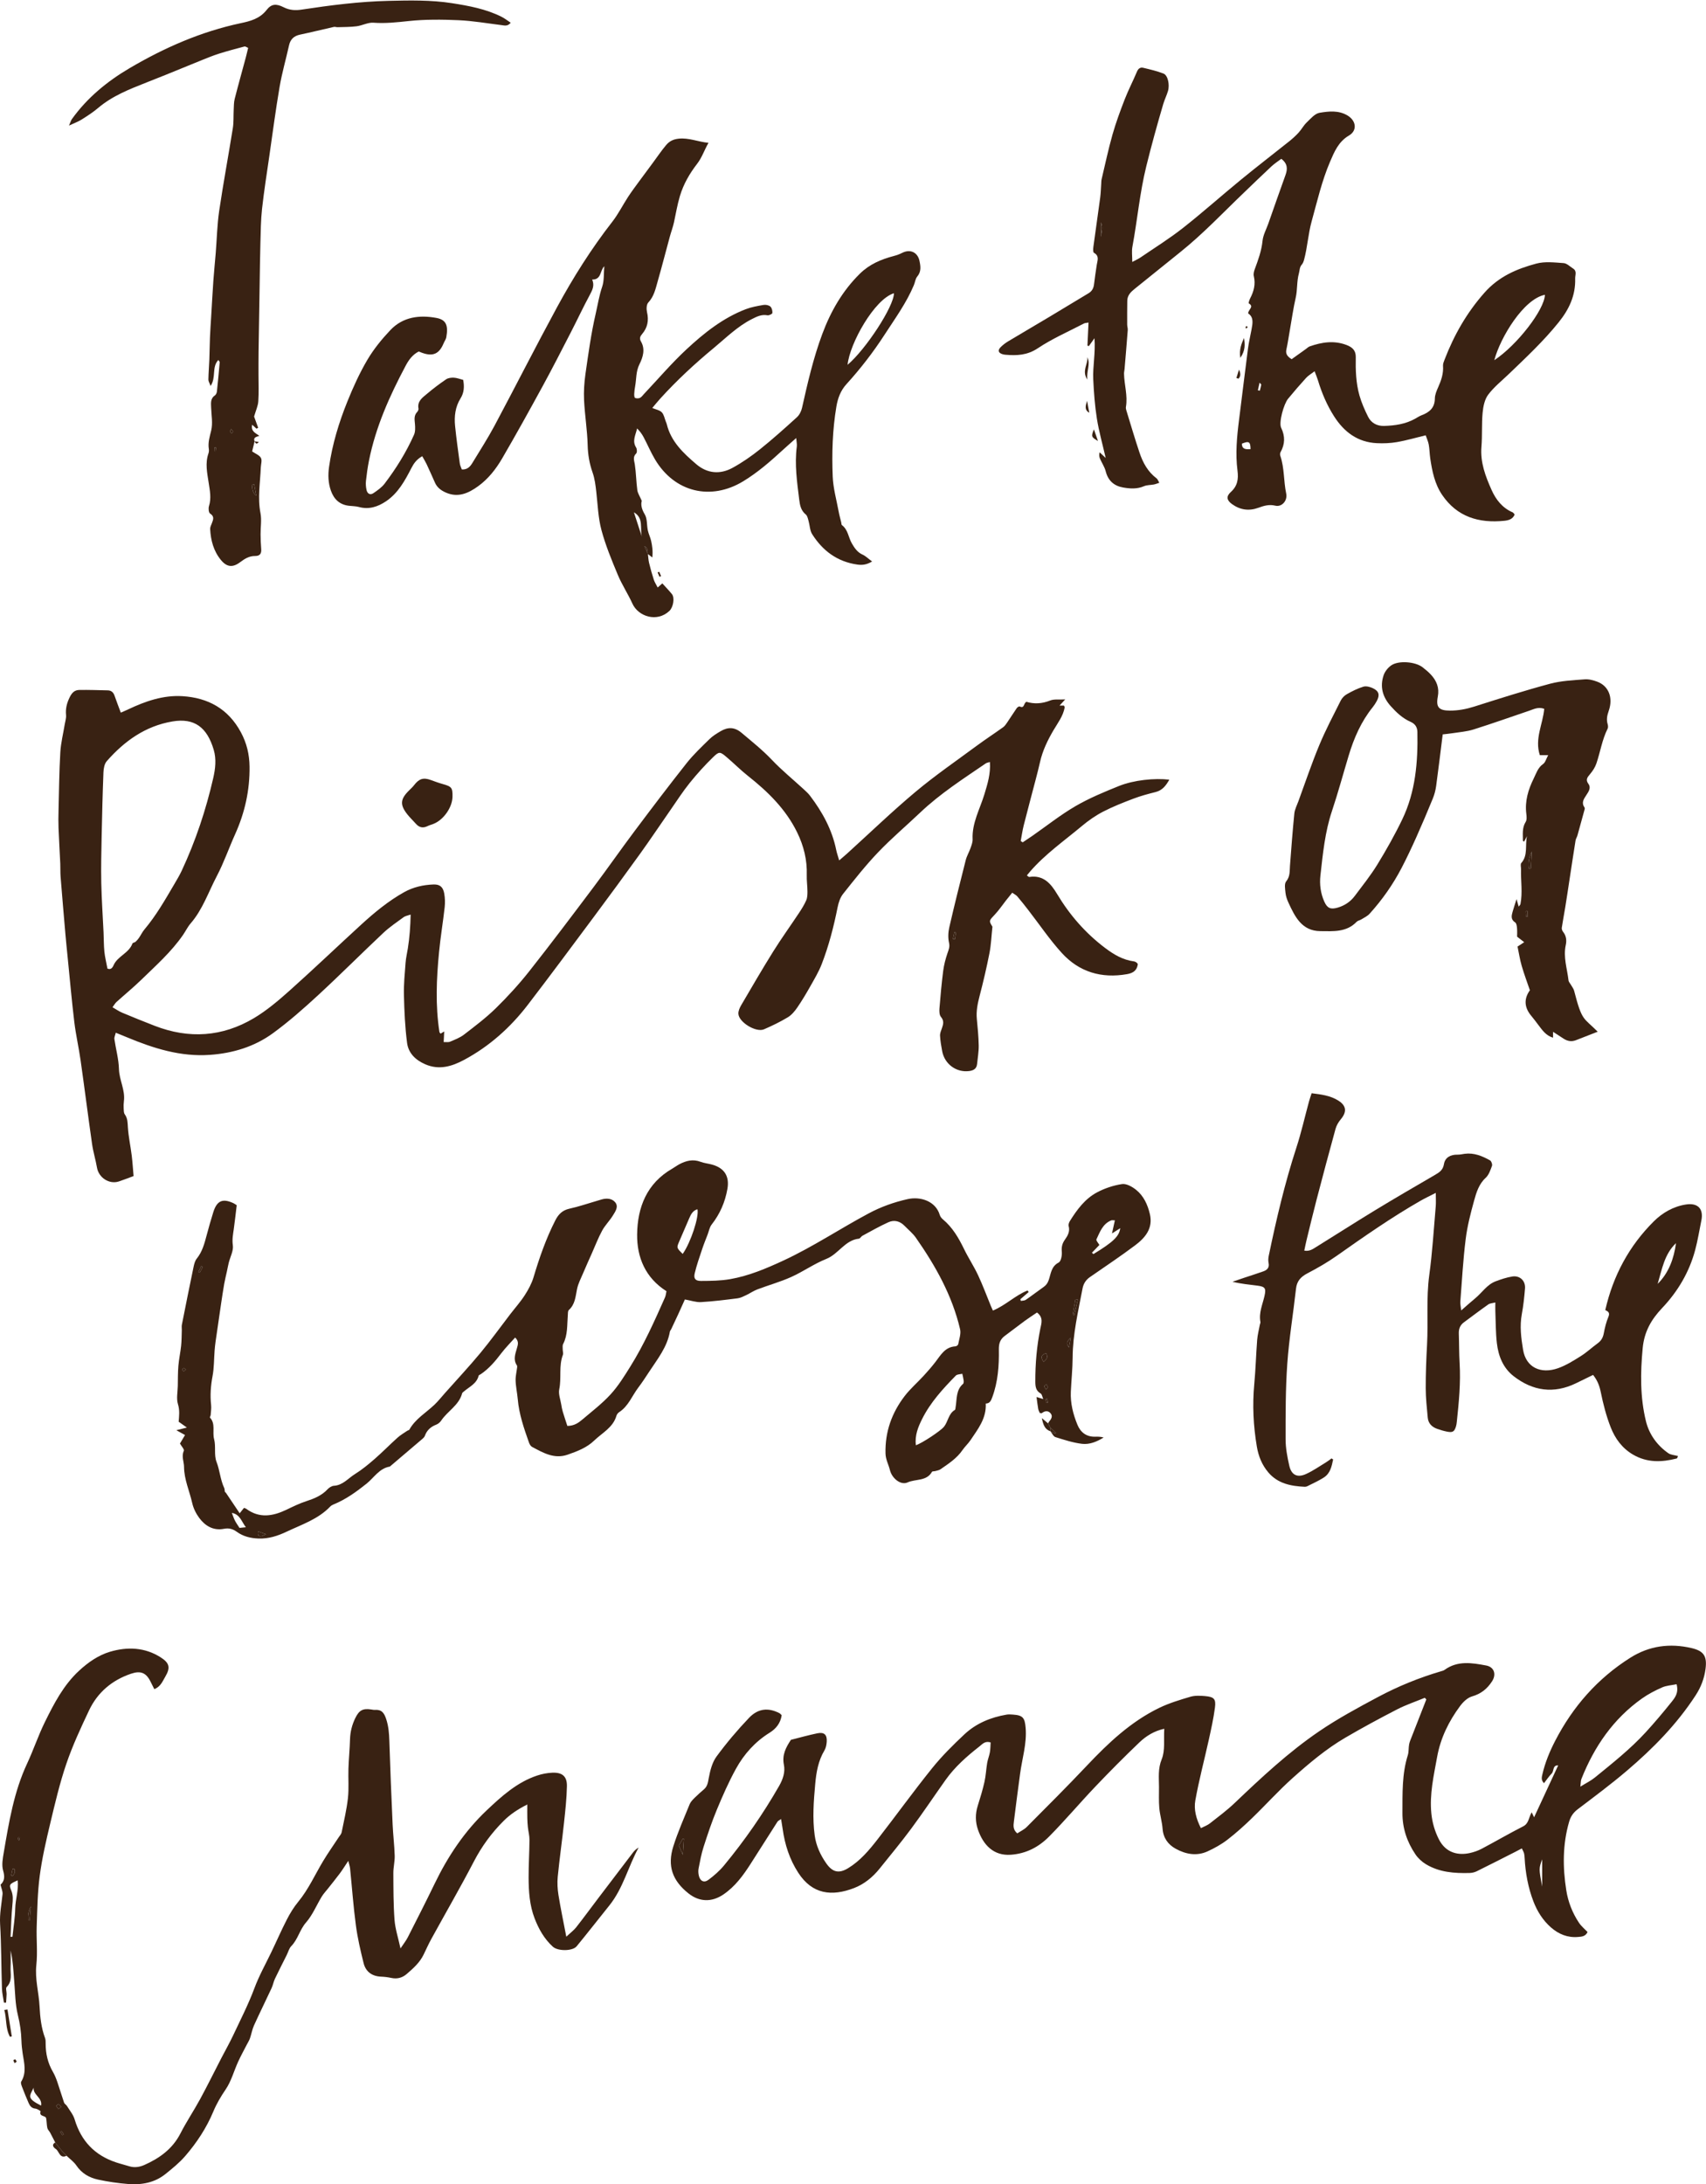 <?xml version="1.0" encoding="UTF-8" standalone="no"?><svg xmlns="http://www.w3.org/2000/svg" xmlns:xlink="http://www.w3.org/1999/xlink" fill="#000000" height="876.9" preserveAspectRatio="xMidYMid meet" version="1" viewBox="0.0 -0.2 685.2 876.9" width="685.2" zoomAndPan="magnify"><defs><clipPath id="a"><path d="M 269 660 L 685.172 660 L 685.172 778 L 269 778 Z M 269 660"/></clipPath><clipPath id="b"><path d="M 0 661 L 257 661 L 257 876.68 L 0 876.68 Z M 0 661"/></clipPath></defs><g><g id="change1_2"><path d="M 382.742 376.73 C 382.996 376.777 383.25 376.824 383.508 376.871 C 383.645 375.973 383.789 375.07 383.93 374.172 C 383.723 374.133 383.516 374.094 383.309 374.055 C 383.121 374.945 382.93 375.84 382.742 376.73 Z M 43.156 388.652 C 44.48 389.176 45.117 388.43 45.633 387.27 C 47.258 383.621 51.781 382.473 53.188 378.586 C 53.309 378.25 54.09 378.199 54.445 377.883 C 54.969 377.418 55.438 376.867 55.832 376.289 C 56.59 375.188 57.164 373.941 58.02 372.926 C 62.711 367.355 66.301 361.066 69.969 354.824 C 71.031 353.016 72.117 351.207 73.004 349.309 C 78.566 337.402 82.695 325 85.637 312.203 C 86.5 308.441 86.953 304.594 85.844 300.824 C 83.188 291.82 78.125 287.934 69.266 289.43 C 58.375 291.266 49.969 297.309 42.875 305.379 C 41.934 306.445 41.609 308.324 41.551 309.848 C 41.215 318.355 41.004 326.871 40.828 335.387 C 40.703 341.676 40.547 347.969 40.676 354.254 C 40.816 360.902 41.285 367.543 41.594 374.188 C 41.715 376.742 41.664 379.309 41.922 381.844 C 42.141 384.008 42.688 386.141 43.156 388.652 Z M 337.051 345.211 C 338.551 343.918 339.395 343.227 340.203 342.492 C 349.355 334.195 358.258 325.609 367.719 317.684 C 375.566 311.113 384.039 305.289 392.285 299.199 C 395.758 296.641 399.379 294.277 402.887 291.762 C 403.551 291.285 404.051 290.543 404.52 289.852 C 405.828 287.938 407.055 285.969 408.379 284.066 C 408.617 283.723 409.32 283.297 409.555 283.414 C 411.543 284.41 411.059 282.035 412.266 281.547 C 415.34 282.488 418.52 282.328 421.781 281.027 C 423.387 280.383 425.387 280.723 427.828 280.586 C 426.844 281.656 426.312 282.234 425.562 283.051 C 426.324 283.051 426.844 283.051 427.32 283.051 C 427.469 283.41 427.652 283.633 427.617 283.816 C 426.988 287.309 424.863 290.004 423.113 292.98 C 420.797 296.918 418.758 301.117 417.73 305.68 C 417.219 307.957 416.633 310.219 416.047 312.477 C 414.43 318.672 412.762 324.852 411.191 331.059 C 410.66 333.152 410.363 335.309 409.961 337.438 C 410.227 337.609 410.496 337.785 410.766 337.961 C 412.039 337.109 413.32 336.277 414.574 335.406 C 420.344 331.391 425.879 326.977 431.934 323.449 C 437.449 320.238 443.434 317.758 449.375 315.363 C 455.391 312.941 463.785 312.105 469.641 312.805 C 468.309 315.176 466.879 317.086 464.121 317.777 C 461.145 318.523 458.16 319.32 455.297 320.406 C 451.148 321.98 446.992 323.605 443.062 325.641 C 440.023 327.211 437.141 329.223 434.512 331.426 C 427.426 337.355 419.789 342.676 413.684 349.727 C 413.285 350.184 412.914 350.66 412.445 351.234 C 412.855 351.52 413.152 351.898 413.383 351.863 C 419.07 350.965 422.094 354.562 424.578 358.711 C 429.652 367.176 435.977 374.422 443.883 380.387 C 447.422 383.055 451.027 385.172 455.449 385.762 C 455.801 385.809 456.148 386.008 456.461 386.199 C 456.652 386.32 456.777 386.559 457.004 386.828 C 456.668 389.32 455.242 390.43 452.676 390.879 C 442.363 392.691 433.406 390.023 426.426 382.34 C 421.543 376.969 417.449 370.883 412.988 365.129 C 411.555 363.277 410.098 361.438 408.578 359.652 C 408.133 359.129 407.434 358.812 406.547 358.184 C 405.621 359.332 404.793 360.352 403.977 361.387 C 402.531 363.227 401.223 365.191 399.625 366.887 C 397.199 369.469 397.117 369.391 398.602 371.836 C 398.18 375.773 398.051 379.188 397.398 382.496 C 396.262 388.281 394.914 394.031 393.422 399.738 C 392.633 402.762 392.039 405.727 392.336 408.863 C 392.676 412.414 393.031 415.973 393.094 419.531 C 393.133 421.984 392.676 424.441 392.445 426.895 C 392.262 428.859 391.027 429.555 389.215 429.785 C 384.133 430.43 379.418 427.035 378.426 421.844 C 378.031 419.785 377.676 417.703 377.562 415.617 C 377.508 414.594 377.977 413.512 378.34 412.504 C 378.902 410.934 379.211 409.578 377.926 408.043 C 377.277 407.273 377.234 405.785 377.324 404.652 C 377.73 399.617 378.18 394.582 378.824 389.574 C 379.137 387.164 379.762 384.762 380.547 382.461 C 381.023 381.059 381.551 379.953 381.172 378.289 C 380.719 376.316 380.82 374.055 381.281 372.055 C 383.352 363.043 385.598 354.066 387.879 345.102 C 388.301 343.445 389.223 341.922 389.797 340.293 C 390.199 339.137 390.695 337.895 390.641 336.715 C 390.34 330.188 393.578 324.605 395.379 318.66 C 396.637 314.512 397.918 310.438 397.586 305.715 C 396.965 305.914 396.371 305.969 395.945 306.262 C 386.875 312.461 377.609 318.398 369.594 326.008 C 363.961 331.352 358.012 336.387 352.656 341.992 C 347.645 347.238 343.129 352.977 338.609 358.668 C 337.441 360.137 336.785 362.191 336.406 364.082 C 334.855 371.844 332.887 379.492 330.027 386.867 C 328.828 389.953 327.094 392.844 325.461 395.742 C 323.82 398.648 322.113 401.523 320.227 404.27 C 319.199 405.758 317.938 407.285 316.422 408.199 C 313.371 410.035 310.133 411.602 306.859 413.02 C 303.656 414.41 296.715 410.184 296.566 406.773 C 296.52 405.648 297.082 404.379 297.68 403.363 C 301.922 396.121 306.137 388.863 310.578 381.75 C 313.844 376.52 317.469 371.512 320.875 366.371 C 321.965 364.73 323.027 363.043 323.812 361.25 C 324.281 360.184 324.312 358.867 324.305 357.664 C 324.297 355.473 323.957 353.277 324.027 351.094 C 324.219 345.043 322.812 339.379 320.18 333.988 C 315.621 324.652 308.422 317.625 300.395 311.281 C 297.398 308.91 294.699 306.164 291.773 303.699 C 289.234 301.559 288.848 301.402 286.457 303.727 C 283.105 306.98 279.949 310.473 277.02 314.109 C 274.238 317.559 271.836 321.309 269.301 324.953 C 265.219 330.812 261.258 336.754 257.086 342.551 C 250.957 351.07 244.738 359.523 238.469 367.945 C 229.695 379.734 220.934 391.535 211.988 403.199 C 204.996 412.312 196.512 419.887 186.371 425.312 C 181.582 427.875 176.383 429.52 170.746 427.043 C 166.805 425.312 164.027 422.539 163.496 418.465 C 162.668 412.121 162.391 405.688 162.234 399.281 C 162.129 394.977 162.566 390.648 162.891 386.344 C 163.035 384.387 163.504 382.457 163.812 380.512 C 164.504 376.172 164.824 371.812 164.938 366.965 C 163.684 367.398 162.809 367.5 162.191 367.953 C 159.41 369.996 156.504 371.93 154 374.281 C 145.184 382.566 136.637 391.145 127.742 399.348 C 121.945 404.695 115.988 409.945 109.625 414.59 C 102.203 420.008 93.547 422.625 84.355 423.281 C 72.551 424.129 61.645 420.672 50.953 416.211 C 49.602 415.648 48.238 415.102 46.504 414.395 C 46.258 415.438 45.84 416.227 45.941 416.938 C 46.523 420.961 47.668 424.953 47.777 428.98 C 47.895 433.414 50.355 437.402 49.762 441.891 C 49.637 442.848 49.621 443.836 49.672 444.801 C 49.715 445.602 49.688 446.566 50.109 447.152 C 51.285 448.773 51.246 450.496 51.367 452.387 C 51.605 456.16 52.43 459.891 52.898 463.652 C 53.242 466.43 53.41 469.23 53.652 471.938 C 51.359 472.781 49.559 473.512 47.715 474.109 C 43.863 475.359 39.648 472.586 38.957 468.562 C 38.414 465.402 37.445 462.309 36.988 459.141 C 35.379 447.91 33.961 436.652 32.363 425.426 C 31.633 420.301 30.461 415.234 29.844 410.102 C 28.801 401.426 28.039 392.719 27.164 384.023 C 26.859 380.977 26.543 377.93 26.277 374.879 C 25.609 367.168 24.949 359.457 24.332 351.738 C 24.195 350.02 24.289 348.285 24.211 346.559 C 23.988 341.758 23.695 336.957 23.508 332.152 C 23.418 329.828 23.453 327.496 23.512 325.168 C 23.707 317.395 23.773 309.613 24.223 301.852 C 24.441 298.055 25.395 294.301 26.012 290.523 C 26.211 289.305 26.641 288.062 26.527 286.871 C 26.285 284.367 26.789 282.238 27.898 279.91 C 28.848 277.926 29.895 276.812 31.902 276.785 C 35.703 276.73 39.508 276.867 43.309 276.953 C 44.707 276.988 45.547 277.75 46.004 279.082 C 46.734 281.211 47.559 283.309 48.52 285.898 C 49.203 285.598 50.379 285.105 51.531 284.559 C 58.418 281.301 65.57 278.809 73.277 279.285 C 83.547 279.922 91.625 284.316 96.723 293.73 C 99.098 298.121 100.164 302.641 100.23 307.535 C 100.352 317.023 98.344 326.035 94.449 334.676 C 91.926 340.27 89.918 346.117 87.07 351.535 C 83.707 357.93 81.402 364.934 76.551 370.531 C 75.359 371.906 74.559 373.617 73.516 375.129 C 68.793 381.969 62.594 387.445 56.695 393.188 C 53.523 396.273 50.078 399.082 46.789 402.051 C 46.27 402.523 45.918 403.18 45.18 404.164 C 46.609 404.98 47.773 405.809 49.059 406.348 C 53.391 408.164 57.746 409.918 62.121 411.617 C 75.902 416.965 89.344 416.078 102.004 408.535 C 107.156 405.461 111.848 401.473 116.348 397.453 C 126.02 388.816 135.395 379.852 144.961 371.098 C 150.344 366.172 155.965 361.512 162.371 357.941 C 165.988 355.93 169.977 355.031 174.078 354.879 C 176.664 354.777 177.953 355.875 178.422 358.508 C 178.742 360.301 178.801 362.207 178.598 364.023 C 177.926 370.027 176.926 375.996 176.344 382.008 C 175.301 392.707 174.836 403.426 176.492 414.117 C 176.523 414.324 176.77 414.5 176.973 414.77 C 177.359 414.531 177.758 414.289 178.41 413.887 C 178.34 415.297 178.277 416.555 178.199 418.152 C 179.188 418.109 180.078 418.293 180.762 417.996 C 182.684 417.176 184.723 416.418 186.352 415.16 C 190.742 411.781 195.203 408.422 199.152 404.555 C 203.898 399.898 208.43 394.957 212.551 389.742 C 221.352 378.605 229.891 367.254 238.426 355.91 C 243.992 348.508 249.281 340.902 254.84 333.492 C 261.727 324.312 268.656 315.16 275.781 306.164 C 278.52 302.707 281.773 299.641 284.938 296.543 C 286.238 295.266 287.855 294.266 289.445 293.34 C 292.371 291.633 295.004 291.602 297.887 294.031 C 302.039 297.535 306.258 300.891 310.027 304.859 C 314.012 309.055 318.535 312.73 322.805 316.656 C 323.711 317.484 324.637 318.324 325.371 319.297 C 330.34 325.848 334.223 332.93 335.871 341.086 C 336.105 342.242 336.516 343.363 337.051 345.211" fill="#392213"/></g><g id="change1_3"><path d="M 420.488 561.281 C 420.289 561.348 420.094 561.41 419.898 561.473 C 420.07 562 420.242 562.527 420.414 563.055 C 420.605 562.992 420.797 562.93 420.988 562.867 C 420.82 562.34 420.652 561.812 420.488 561.281 Z M 74.664 549.625 C 74.316 549.34 74.043 548.961 73.848 548.996 C 73.586 549.047 73.25 549.395 73.203 549.656 C 73.172 549.836 73.586 550.27 73.801 550.27 C 74.047 550.27 74.297 549.918 74.664 549.625 Z M 81.43 508.391 C 81.234 508.293 81.043 508.191 80.848 508.094 C 80.461 508.863 80.074 509.637 79.691 510.41 C 79.871 510.504 80.055 510.594 80.234 510.688 C 80.633 509.922 81.031 509.156 81.43 508.391 Z M 420.129 557.648 C 420.484 557.164 420.859 556.883 420.828 556.656 C 420.773 556.258 420.469 555.895 420.27 555.516 C 419.977 555.781 419.457 556.035 419.445 556.312 C 419.43 556.684 419.809 557.066 420.129 557.648 Z M 103.68 614.605 C 103.402 616.227 103.891 616.762 105.207 616.449 C 105.551 616.367 105.859 616.156 106.816 615.715 C 105.23 615.152 104.527 614.902 103.68 614.605 Z M 430.039 536.832 C 429.137 537.758 427.793 538.699 429.328 540.742 C 429.641 539.039 429.84 537.938 430.039 536.832 Z M 419.164 546.535 C 420.383 545.523 421.098 544.648 420.152 543.059 C 418.047 543.734 417.926 544.789 419.164 546.535 Z M 432.914 521.559 C 432.598 521.5 432.281 521.441 431.965 521.379 C 431.598 523.473 431.23 525.566 430.863 527.66 C 431.055 527.699 431.246 527.734 431.438 527.773 C 431.93 525.703 432.422 523.633 432.914 521.559 Z M 93.121 607.16 C 93.566 608.301 93.883 609.32 94.359 610.258 C 94.848 611.215 95.496 612.086 96.199 613.188 C 96.742 613.133 97.605 613.039 98.758 612.922 C 96.969 610.629 96.43 607.766 93.121 607.16 Z M 274.203 503.195 C 277.438 498.602 280.844 488.258 280.121 485.258 C 278.238 485.809 277.488 487.34 276.801 488.93 C 275.488 491.977 274.176 495.02 272.859 498.062 C 271.699 500.734 271.699 500.734 274.203 503.195 Z M 438.559 502.719 C 438.762 502.898 438.969 503.074 439.172 503.254 C 447.141 498.414 449.504 496.133 449.941 492.863 C 449.031 493.445 448.125 494.023 446.621 494.98 C 447.109 492.758 447.426 491.324 447.781 489.715 C 447.012 489.715 446.613 489.609 446.309 489.73 C 442.883 491.117 441.77 494.391 440.371 497.348 C 440.156 497.805 441.117 498.812 441.559 499.605 C 440.66 500.539 439.609 501.629 438.559 502.719 Z M 367.836 579.992 C 370.379 579.203 377.852 574.172 379.113 572.617 C 380.824 570.516 380.906 567.363 383.512 565.824 C 383.734 565.691 383.738 565.148 383.801 564.789 C 384.383 561.516 383.863 557.902 386.812 555.352 C 387.094 555.109 387.09 554.398 387.031 553.926 C 386.926 553.043 386.68 552.18 386.496 551.305 C 385.617 551.535 384.449 551.484 383.902 552.039 C 378.715 557.332 373.684 562.801 370.344 569.496 C 368.777 572.633 367.391 575.965 367.836 579.992 Z M 420.965 571.238 C 421.078 571.02 421.156 570.773 421.312 570.586 C 422.141 569.598 422.941 568.449 422.027 567.273 C 421.062 566.031 419.723 566.113 418.465 567.098 C 418.328 567.203 418.016 567.082 417.621 567.059 C 417.422 566.566 417.098 566.023 416.992 565.445 C 416.734 564.004 416.574 562.543 416.312 560.637 C 417.273 560.93 417.883 561.117 419.012 561.465 C 418.598 560.508 418.492 559.52 417.992 559.242 C 416.02 558.152 415.832 556.398 415.824 554.484 C 415.801 547.312 416.406 540.203 417.844 533.164 C 418.27 531.066 419.168 528.777 416.508 526.715 C 414.926 527.789 413.203 528.887 411.562 530.09 C 408.875 532.059 406.258 534.125 403.57 536.098 C 401.707 537.469 401.141 539.172 401.18 541.523 C 401.289 548.047 400.84 554.523 398.531 560.758 C 398.008 562.168 397.527 563.238 395.918 563.266 C 396.23 569.25 392.77 573.516 389.801 577.957 C 388.855 579.367 387.543 580.531 386.586 581.934 C 384.301 585.281 380.973 587.402 377.754 589.645 C 377.176 590.043 376.398 590.16 375.699 590.363 C 375.234 590.5 374.473 590.406 374.316 590.684 C 372.129 594.539 367.758 593.461 364.531 594.926 C 361.723 596.195 358.215 593.227 357.43 589.973 C 356.891 587.742 355.719 585.781 355.656 583.297 C 355.438 574.617 358.18 566.988 363.367 560.234 C 365.602 557.32 368.438 554.879 370.938 552.16 C 372.582 550.375 374.188 548.539 375.672 546.617 C 377.832 543.816 379.551 540.535 383.734 540.301 C 384.137 540.277 384.785 539.82 384.848 539.48 C 385.215 537.469 386.047 535.285 385.609 533.422 C 382.438 519.891 375.75 507.988 367.867 496.715 C 366.613 494.918 364.828 493.488 363.281 491.898 C 361.441 490.004 359.133 489.434 356.82 490.477 C 353.254 492.086 349.84 494.051 346.387 495.906 C 345.855 496.191 345.484 497.012 344.984 497.066 C 339.336 497.688 336.805 503.234 331.887 505.195 C 326.988 507.148 322.582 510.305 317.75 512.473 C 313.375 514.438 308.695 515.727 304.199 517.434 C 302.625 518.027 301.215 519.027 299.684 519.75 C 298.578 520.27 297.43 520.867 296.25 521.02 C 291.355 521.637 286.453 522.258 281.535 522.539 C 279.527 522.652 277.469 521.898 275.078 521.477 C 274.188 523.445 273.301 525.441 272.387 527.434 C 271.465 529.438 270.52 531.438 269.574 533.434 C 269.418 533.762 269.113 534.051 269.055 534.391 C 267.965 540.641 264.047 545.43 260.719 550.523 C 259.312 552.676 257.895 554.832 256.344 556.883 C 253.844 560.191 252.391 564.316 248.691 566.715 C 248.203 567.027 247.746 567.617 247.586 568.172 C 246.207 572.93 241.875 575.012 238.672 578.105 C 235.656 581.012 231.828 582.449 227.984 583.789 C 222.602 585.668 218.133 583.023 213.664 580.641 C 213.098 580.336 212.676 579.535 212.441 578.875 C 210.441 573.199 208.473 567.574 207.945 561.441 C 207.723 558.855 207.082 556.211 207.086 553.551 C 207.086 552.254 207.418 550.961 207.566 549.66 C 207.633 549.082 207.859 548.332 207.598 547.938 C 206.062 545.648 206.945 543.414 207.582 541.172 C 207.988 539.73 208.57 538.312 206.898 536.766 C 205.035 538.859 203.039 540.844 201.352 543.062 C 198.949 546.223 196.43 549.219 193.117 551.465 C 192.816 551.668 192.309 551.82 192.242 552.086 C 191.449 555.297 188.555 556.508 186.359 558.383 C 186.082 558.621 185.691 558.867 185.609 559.176 C 184.328 563.988 179.762 566.273 177.207 570.098 C 176.75 570.781 176 571.434 175.238 571.723 C 173.039 572.566 171.473 573.934 170.66 576.176 C 170.504 576.613 170.148 577.027 169.785 577.336 C 165.48 581.023 161.152 584.688 156.832 588.355 C 156.738 588.434 156.645 588.555 156.535 588.574 C 152.305 589.305 150.23 593.023 147.23 595.422 C 143.074 598.742 138.82 601.805 133.863 603.812 C 133.418 603.992 132.969 604.27 132.641 604.609 C 127.781 609.691 121.262 611.805 115.137 614.699 C 111.48 616.426 107.898 617.59 103.836 617.453 C 100.641 617.344 97.68 616.617 95.121 614.762 C 93.492 613.586 91.938 613.168 89.953 613.551 C 85.699 614.375 82.434 612.422 80.023 609.188 C 78.73 607.449 77.684 605.324 77.207 603.223 C 76.113 598.379 73.961 593.773 73.918 588.68 C 73.902 586.551 72.793 584.492 73.84 582.234 C 74.102 581.676 72.914 580.445 72.281 579.324 C 72.836 578.395 73.504 577.273 74.316 575.902 C 73.242 575.309 72.352 574.812 70.82 573.969 C 72.402 573.57 73.34 573.34 75.062 572.906 C 73.629 571.887 72.719 571.238 71.762 570.559 C 71.934 568.277 72.246 566.004 71.473 563.508 C 70.781 561.277 71.363 558.648 71.41 556.195 C 71.461 553.492 71.418 550.777 71.648 548.086 C 71.875 545.398 72.465 542.746 72.746 540.062 C 72.961 538 72.945 535.91 73.02 533.832 C 73.043 533.102 72.906 532.344 73.043 531.637 C 74.574 523.902 76.125 516.172 77.734 508.453 C 77.98 507.273 78.309 505.961 79.035 505.062 C 81.293 502.266 82.133 498.949 83.027 495.609 C 83.859 492.512 84.723 489.414 85.695 486.355 C 87.152 481.773 89.461 480.809 93.805 482.852 C 94.234 483.051 94.617 483.355 95.074 483.645 C 94.68 486.887 94.34 490.043 93.902 493.188 C 93.602 495.344 93.176 497.355 93.516 499.684 C 93.84 501.906 92.469 504.371 91.875 506.738 C 91.59 507.887 91.387 509.059 91.137 510.215 C 90.777 511.867 90.352 513.512 90.059 515.18 C 89.598 517.812 89.203 520.453 88.809 523.098 C 88.055 528.207 87.309 533.316 86.578 538.43 C 86.406 539.641 86.281 540.859 86.188 542.078 C 85.926 545.469 86 548.918 85.371 552.234 C 84.637 556.109 84.359 559.922 84.785 563.828 C 84.93 565.152 84.707 566.523 84.613 567.871 C 84.586 568.234 84.203 568.773 84.332 568.906 C 86.684 571.422 85.215 574.68 85.988 577.531 C 86.781 580.453 85.887 583.914 86.957 586.66 C 88.293 590.098 88.473 593.805 90.039 597.137 C 90.387 597.883 90.09 598.934 90.656 598.977 C 92.461 601.66 94.262 604.34 96.266 607.32 C 97.27 606.062 97.609 605.637 97.996 605.152 C 98.305 605.277 98.676 605.352 98.949 605.555 C 104.211 609.434 109.605 608.484 114.98 605.926 C 117.621 604.664 120.172 603.387 123.02 602.461 C 125.98 601.504 129.219 600.238 131.547 597.695 C 132.18 597.008 133.215 596.336 134.098 596.281 C 137.691 596.074 139.809 593.297 142.512 591.613 C 145.328 589.863 147.93 587.723 150.441 585.539 C 153.594 582.797 156.52 579.793 159.629 576.992 C 160.801 575.938 162.203 575.133 163.512 574.23 C 163.801 574.031 164.281 573.977 164.426 573.719 C 166.836 569.406 171.09 566.98 174.52 563.711 C 176.027 562.273 177.324 560.621 178.711 559.062 C 183.465 553.711 188.363 548.477 192.934 542.973 C 197.109 537.941 200.926 532.617 204.906 527.434 C 206.863 524.891 209.02 522.48 210.754 519.793 C 212.207 517.543 213.539 515.09 214.301 512.539 C 216.637 504.715 219.305 497.051 223.02 489.758 C 224.281 487.281 225.867 485.664 228.707 485.035 C 232.434 484.211 236.066 482.965 239.738 481.895 C 240.332 481.723 240.922 481.543 241.516 481.363 C 243.539 480.75 245.684 480.852 247.027 482.398 C 248.613 484.223 247.121 486.188 246.129 487.816 C 244.844 489.906 243.023 491.688 241.855 493.828 C 240.277 496.727 239.094 499.84 237.75 502.863 C 236.559 505.543 235.348 508.211 234.211 510.906 C 233.316 513.02 232.207 515.109 231.758 517.328 C 231.141 520.355 230.992 523.438 228.465 525.723 C 228.043 526.102 228.109 527.086 228.055 527.797 C 227.734 531.707 228.078 535.711 226.172 539.383 C 225.867 539.969 226.012 540.809 226.008 541.531 C 226.008 542.27 226.316 543.098 226.074 543.73 C 224.367 548.199 225.57 552.961 224.617 557.535 C 224.223 559.441 225.094 561.617 225.422 563.664 C 225.574 564.621 225.746 565.582 226.023 566.508 C 226.602 568.445 227.262 570.363 227.871 572.246 C 230.691 572.234 232.395 570.953 233.973 569.617 C 237.82 566.355 241.879 563.254 245.262 559.551 C 248.312 556.219 250.75 552.273 253.16 548.414 C 258.664 539.605 262.879 530.129 267.086 520.66 C 267.422 519.902 267.484 519.023 267.68 518.16 C 259.223 512.816 255.797 504.59 255.898 495.383 C 256.02 484.48 259.797 474.82 270.012 468.961 C 270.977 468.406 271.863 467.719 272.844 467.199 C 275.547 465.77 278.309 465.059 281.367 466.215 C 282.852 466.773 284.492 466.91 286.035 467.344 C 290.984 468.727 293.031 472.062 292.164 477.059 C 291.242 482.379 289.168 487.141 285.828 491.41 C 284.969 492.508 284.719 494.086 284.199 495.445 C 283.465 497.367 282.676 499.273 282.027 501.227 C 280.957 504.445 279.816 507.66 279.031 510.953 C 278.523 513.09 279.281 514.051 281.535 514.043 C 285.465 514.031 289.453 513.988 293.305 513.312 C 300.758 512.004 307.676 509.086 314.559 505.898 C 326.48 500.375 337.375 493.074 348.918 486.914 C 353.855 484.277 359.035 482.438 364.5 481.203 C 369.703 480.031 375.785 481.98 377.453 487.562 C 377.648 488.219 378.164 488.867 378.703 489.316 C 382.59 492.566 385.043 496.785 387.219 501.27 C 388.938 504.816 391.141 508.129 392.812 511.691 C 394.699 515.699 396.23 519.879 397.922 523.98 C 398.145 524.527 398.398 525.066 398.789 525.938 C 403.883 523.836 407.77 519.832 412.715 517.871 C 412.863 518.078 413.016 518.289 413.164 518.496 C 412.051 519.461 410.938 520.422 409.824 521.383 C 409.883 521.609 409.941 521.832 410 522.059 C 410.672 521.926 411.469 521.984 411.988 521.633 C 414.414 519.973 416.742 518.172 419.148 516.477 C 420.176 515.754 420.758 514.977 421.215 513.672 C 422.094 511.184 422.172 508.207 425.215 506.648 C 426.164 506.168 426.594 503.762 426.465 502.309 C 426.293 500.43 426.625 499 427.699 497.492 C 428.832 495.902 429.82 494.188 429.215 492 C 429.051 491.406 429.375 490.535 429.738 489.953 C 432.578 485.414 435.785 481.062 440.57 478.508 C 443.664 476.855 447.188 475.68 450.648 475.156 C 452.387 474.895 454.707 476.195 456.258 477.43 C 459.34 479.879 460.953 483.422 461.84 487.219 C 463.176 492.938 459.953 496.727 455.879 499.777 C 449.969 504.199 443.816 508.301 437.746 512.504 C 436.117 513.633 435.16 515.168 434.801 517.047 C 433.043 526.246 430.867 535.383 430.812 544.844 C 430.785 549.402 430.297 553.957 430.09 558.516 C 429.883 563.133 430.996 567.531 432.727 571.746 C 433.996 574.844 436.352 576.68 439.906 576.574 C 441 576.539 442.094 576.566 443.266 576.891 C 440.605 578.57 437.629 579.797 434.566 579.43 C 430.953 579 427.406 577.836 423.91 576.734 C 423.074 576.473 422.555 575.203 421.887 574.395 L 421.863 574.41 C 422.531 574.734 423.195 575.062 423.863 575.387 C 423.941 575.27 424.023 575.148 424.105 575.031 C 423.363 574.336 422.625 573.645 421.887 572.949 C 421.578 572.379 421.27 571.809 420.965 571.238" fill="#392213"/></g><g clip-path="url(#a)" id="change1_46"><path d="M 274.25 744.434 C 274.434 741.727 274.559 739.891 274.684 738.055 C 274.539 738.016 274.395 737.973 274.25 737.934 C 273.719 738.844 273.188 739.754 272.637 740.699 C 273.07 741.703 273.477 742.648 274.25 744.434 Z M 619.402 757.199 C 619.402 752.992 619.402 749.617 619.402 746.242 C 618.047 749.965 618.047 749.965 619.402 757.199 Z M 673.391 675.949 C 671.32 676.375 669.312 676.461 667.598 677.215 C 664.793 678.449 662.012 679.887 659.516 681.652 C 647.969 689.82 640.316 700.992 635.152 713.996 C 634.875 714.699 634.934 715.535 634.734 717.066 C 637.09 715.605 638.98 714.691 640.562 713.402 C 647.633 707.645 654.805 701.98 660.984 695.238 C 664.566 691.332 667.988 687.27 671.305 683.133 C 672.727 681.359 674.312 679.438 673.391 675.949 Z M 615.184 727.359 C 615.664 728.352 615.906 728.855 616.156 729.367 C 619.383 722.418 622.582 715.523 625.832 708.523 C 623.512 708.402 624.199 710.816 623.223 711.797 C 622.113 712.906 621.242 714.258 620.137 715.664 C 618.875 714.418 619.227 713.246 619.5 712.062 C 620.586 707.355 622.438 702.902 624.625 698.664 C 631.738 684.906 641.66 673.594 654.828 665.293 C 662.43 660.5 670.703 659.406 679.391 661.434 C 684.312 662.582 685.672 664.68 685.016 669.746 C 684.52 673.598 683.191 677.09 681.043 680.398 C 673.508 691.992 663.934 701.727 653.492 710.617 C 647.113 716.055 640.367 721.062 633.688 726.133 C 631.902 727.484 630.844 729.035 630.227 731.156 C 627.582 740.254 627.633 749.492 629.086 758.691 C 629.812 763.305 631.547 767.77 634.191 771.723 C 635.109 773.098 636.457 774.191 637.629 775.43 C 636.766 777.258 635.195 777.293 633.785 777.41 C 629.605 777.762 626.004 776.285 622.91 773.566 C 619.691 770.738 617.434 767.148 615.918 763.223 C 613.738 757.586 612.668 751.656 612.348 745.609 C 612.316 744.992 612.273 744.363 612.109 743.781 C 611.945 743.207 611.613 742.68 611.23 741.859 C 610.254 742.371 609.422 742.82 608.578 743.246 C 603.426 745.859 598.289 748.488 593.109 751.039 C 592.246 751.465 591.211 751.695 590.242 751.723 C 584.145 751.891 578.109 751.457 572.73 748.215 C 571.105 747.234 569.562 745.824 568.508 744.262 C 565.117 739.258 563.246 733.75 563.277 727.57 C 563.316 719.777 563.051 712 565.438 704.426 C 565.871 703.059 565.688 701.508 565.965 700.078 C 566.164 699.027 566.617 698.023 567.012 697.016 C 568.953 692.023 570.914 687.039 572.867 682.051 C 572.664 681.832 572.461 681.609 572.258 681.395 C 568.551 682.922 564.715 684.203 561.16 686.031 C 554.137 689.645 547.184 693.41 540.363 697.391 C 532.664 701.883 525.852 707.641 519.238 713.547 C 513.547 718.629 508.426 724.348 502.926 729.652 C 499.75 732.719 496.453 735.699 492.957 738.387 C 490.539 740.246 487.789 741.77 485.008 743.043 C 480.633 745.043 476.223 744.207 472.203 741.988 C 469.191 740.328 467.223 737.727 466.945 733.992 C 466.734 731.199 465.875 728.461 465.625 725.668 C 465.379 722.859 465.516 720.02 465.504 717.195 C 465.492 713.453 465.023 709.898 466.598 706.039 C 468.031 702.527 467.348 698.148 467.617 693.824 C 463.562 694.703 460.328 696.727 457.617 699.309 C 451.562 705.086 445.66 711.035 439.887 717.098 C 433.617 723.684 427.754 730.652 421.355 737.105 C 417.227 741.27 412.211 743.961 405.988 744.402 C 399.094 744.898 394.906 740.5 392.77 734.277 C 391.723 731.227 391.68 727.98 392.688 724.785 C 393.684 721.613 394.668 718.426 395.395 715.188 C 395.961 712.684 396.062 710.074 396.492 707.535 C 396.734 706.098 397.324 704.715 397.578 703.277 C 397.805 701.992 397.785 700.66 397.879 699.328 C 395.652 698.559 394.512 700.035 393.375 700.926 C 388.312 704.883 383.496 709.129 379.746 714.418 C 375.117 720.941 370.672 727.598 365.91 734.023 C 361.875 739.473 357.52 744.684 353.277 749.98 C 350.516 753.426 347.047 756.23 343.039 757.77 C 334.055 761.219 326.27 760.312 320.645 751.676 C 317.145 746.301 315.219 740.348 314.344 734.023 C 314.176 732.84 313.965 731.66 313.711 730.062 C 312.957 730.609 312.484 730.793 312.266 731.137 C 308.664 736.742 305.109 742.379 301.52 747.988 C 298.512 752.691 295.25 757.168 290.527 760.363 C 285.855 763.523 280.891 763.395 276.512 759.914 C 270.055 754.781 267.941 748.883 270.441 741 C 272.262 735.25 274.719 729.699 277 724.105 C 277.398 723.129 278.25 722.289 279.02 721.516 C 280.215 720.32 281.504 719.219 282.777 718.105 C 284.176 716.883 284.348 715.316 284.68 713.543 C 285.238 710.578 286.043 707.34 287.781 704.977 C 291.789 699.523 296.191 694.316 300.867 689.418 C 304.527 685.586 308.691 685.297 313.07 687.578 C 313.383 687.742 313.605 688.066 313.953 688.391 C 313.492 691.531 311.734 693.785 309.105 695.418 C 303.293 699.027 298.828 704 295.586 709.891 C 292.68 715.164 290.238 720.723 287.922 726.289 C 285.891 731.176 284.207 736.219 282.586 741.262 C 281.68 744.066 281.152 746.996 280.582 749.898 C 280.398 750.84 280.469 751.898 280.691 752.836 C 281.211 755.008 282.773 755.789 284.547 754.469 C 286.801 752.785 288.988 750.887 290.777 748.723 C 299.059 738.711 306.457 728.074 312.922 716.789 C 314.469 714.09 315.434 711.191 314.848 708.293 C 314.043 704.324 315.633 701.352 317.66 698.27 C 321.145 697.395 324.676 696.387 328.258 695.648 C 331.012 695.082 332.223 696.191 332.051 698.965 C 331.977 700.172 331.734 701.504 331.129 702.516 C 328.633 706.68 327.852 711.297 327.426 715.98 C 326.805 722.859 326.277 729.762 327.219 736.645 C 327.777 740.75 329.484 744.469 331.855 747.852 C 334.398 751.473 336.941 752.043 340.645 749.793 C 345.488 746.852 349.086 742.566 352.492 738.184 C 359.848 728.727 366.859 719 374.367 709.672 C 378.297 704.793 382.797 700.32 387.383 696.031 C 392.082 691.641 397.922 689.234 404.262 688.152 C 405.098 688.012 405.98 688.074 406.84 688.133 C 410.852 688.402 411.59 689.453 411.934 693.363 C 412.496 699.773 410.504 705.809 409.695 712.012 C 408.863 718.367 407.984 724.719 407.219 731.082 C 407.035 732.609 406.766 734.297 408.578 735.824 C 409.859 734.973 411.336 734.305 412.402 733.234 C 420.5 725.094 428.641 716.988 436.523 708.645 C 445.137 699.52 454.188 690.973 465.594 685.441 C 469.559 683.523 473.859 682.227 478.105 680.977 C 479.93 680.438 482.02 680.535 483.957 680.703 C 487.617 681.023 488.434 681.836 487.969 685.367 C 487.406 689.633 486.473 693.855 485.547 698.062 C 483.742 706.246 481.566 714.363 480.09 722.605 C 479.453 726.156 480.379 729.91 482.34 733.723 C 483.641 733.047 484.91 732.613 485.91 731.832 C 489.309 729.168 492.797 726.582 495.914 723.609 C 506.656 713.371 517.512 703.23 529.785 694.871 C 537.312 689.742 545.395 685.379 553.449 681.082 C 561.52 676.777 569.996 673.32 578.801 670.738 C 579.273 670.598 579.789 670.48 580.176 670.199 C 585.41 666.383 591.188 667.352 596.906 668.426 C 600.156 669.035 601.074 671.996 599.258 674.797 C 597.297 677.82 594.809 679.812 591.223 680.844 C 589.391 681.367 587.633 683.078 586.434 684.695 C 581.898 690.805 578.59 697.516 577.215 705.105 C 575.852 712.637 574.109 720.109 574.895 727.867 C 575.262 731.492 576.246 734.875 577.867 738.117 C 580.773 743.926 585.953 744.664 590.289 743.727 C 591.961 743.363 593.641 742.777 595.152 741.98 C 600.723 739.035 606.164 735.848 611.777 732.996 C 614.035 731.848 613.934 729.578 615.184 727.359" fill="#392213"/></g><g id="change1_4"><path d="M 254.602 205.469 C 255.664 208.73 256.727 211.988 257.789 215.246 C 256.93 211.93 258.664 207.809 254.602 205.469 Z M 359.051 117.523 C 351.199 119.895 341.258 137.711 340.422 146.254 C 347.734 140.086 359.023 122.832 359.051 117.523 Z M 260.219 222.16 C 260.371 223.375 260.414 224.617 260.699 225.797 C 261.246 228.062 261.875 230.312 262.594 232.527 C 262.926 233.547 263.551 234.469 264.156 235.66 C 264.906 234.988 265.422 234.531 266.016 234 C 267.312 235.438 268.66 236.816 269.871 238.305 C 271.082 239.797 270.398 243.609 268.859 245.059 C 263.867 249.773 256.355 247.32 254 242.121 C 252.227 238.203 249.805 234.57 248.152 230.609 C 245.691 224.719 243.223 218.766 241.57 212.621 C 240.246 207.695 240.086 202.449 239.5 197.336 C 239.195 194.648 238.898 192.023 237.977 189.414 C 236.75 185.941 236.129 182.332 236.031 178.543 C 235.883 172.535 234.887 166.551 234.59 160.539 C 234.418 156.996 234.645 153.383 235.152 149.867 C 236.312 141.816 237.406 133.723 239.238 125.812 C 240.074 122.203 240.637 118.488 241.859 114.918 C 242.695 112.477 242.445 109.664 242.711 106.703 C 240.91 108.375 241.645 112.113 237.828 112.031 C 238.895 114.414 237.91 116.289 236.832 118.297 C 234.203 123.176 231.855 128.211 229.312 133.141 C 225.578 140.379 221.879 147.637 217.977 154.781 C 212.656 164.527 207.277 174.242 201.688 183.836 C 199.207 188.094 196.117 192.043 192.074 194.973 C 188.176 197.801 183.957 199.754 178.961 197.496 C 177.082 196.645 175.57 195.512 174.715 193.598 C 173.609 191.125 172.52 188.645 171.371 186.191 C 170.871 185.129 170.242 184.129 169.59 182.949 C 167.359 184.215 166.254 185.73 165.246 187.684 C 162.648 192.715 159.922 197.777 155.027 201.055 C 151.758 203.25 148.199 204.441 144.152 203.336 C 142.859 202.984 141.465 203.004 140.113 202.844 C 136.387 202.398 134.125 200.219 132.902 196.777 C 131.801 193.664 131.707 190.477 132.16 187.262 C 133.457 178.156 136.121 169.402 139.551 160.922 C 141.855 155.211 144.43 149.547 147.551 144.254 C 150.094 139.949 153.344 135.961 156.793 132.316 C 161.836 126.988 168.512 126.16 175.344 127.449 C 179.246 128.188 180.09 130.523 179.246 135.227 C 179.098 136.047 178.52 136.785 178.191 137.586 C 176.414 141.883 173.898 143.012 169.543 141.445 C 169.086 141.281 168.641 141.094 168.184 140.914 C 165.672 142.176 164.156 144.32 162.949 146.59 C 156.484 158.727 150.883 171.211 148.18 184.805 C 147.652 187.465 147.277 190.164 146.984 192.859 C 146.855 194.062 146.957 195.34 147.219 196.523 C 147.551 198.004 148.668 198.684 149.992 197.777 C 151.609 196.676 153.305 195.496 154.469 193.973 C 159.113 187.871 163.156 181.367 166.281 174.352 C 166.836 173.105 166.781 171.484 166.664 170.066 C 166.52 168.32 166.156 166.648 167.555 165.191 C 167.867 164.863 168.152 164.258 168.078 163.852 C 167.512 160.82 169.742 159.387 171.566 157.848 C 174 155.789 176.555 153.863 179.188 152.074 C 180.004 151.52 181.254 151.375 182.289 151.426 C 183.492 151.484 184.676 151.965 186.031 152.305 C 186.531 154.949 186.434 157.395 184.965 159.746 C 182.848 163.137 182.391 166.941 182.781 170.812 C 183.289 175.844 183.996 180.859 184.676 185.875 C 184.781 186.68 185.199 187.445 185.484 188.258 C 187.727 188.41 188.844 187.117 189.75 185.621 C 192.75 180.668 195.906 175.793 198.633 170.688 C 207.062 154.902 215.152 138.934 223.691 123.207 C 230.219 111.184 237.512 99.617 245.949 88.789 C 248.355 85.699 250.125 82.121 252.277 78.824 C 253.688 76.668 255.246 74.605 256.766 72.52 C 258.582 70.031 260.43 67.57 262.266 65.094 C 264.016 62.73 265.656 60.277 267.551 58.035 C 268.793 56.566 270.281 55.727 272.539 55.48 C 276.676 55.031 280.266 56.719 284.559 57.145 C 282.855 60.078 281.996 62.961 280 65.551 C 277.039 69.391 274.562 73.582 273.09 78.469 C 272.027 82 271.469 85.543 270.691 89.086 C 270.27 91.008 269.559 92.863 269.039 94.762 C 267.418 100.707 265.895 106.68 264.195 112.602 C 263.324 115.633 262.719 118.77 260.367 121.266 C 259.641 122.039 259.582 123.891 259.863 125.094 C 260.652 128.441 260.094 131.336 257.867 133.938 C 257.102 134.832 256.727 135.68 257.453 136.922 C 259.266 140.031 258.191 143.316 256.832 146.023 C 255.371 148.938 255.641 151.906 255.102 154.84 C 254.91 155.867 254.777 156.914 254.73 157.953 C 254.707 158.504 254.773 159.41 255.078 159.547 C 255.629 159.797 256.48 159.789 257.031 159.527 C 257.66 159.227 258.113 158.543 258.621 158.004 C 264.297 151.996 269.676 145.668 275.715 140.055 C 282.766 133.504 290.332 127.461 299.488 123.945 C 301.766 123.07 304.234 122.633 306.656 122.223 C 307.539 122.07 308.773 122.309 309.41 122.867 C 310.012 123.395 310.289 124.594 310.219 125.457 C 310.188 125.836 308.871 126.492 308.262 126.379 C 305.871 125.926 303.984 126.887 301.961 127.914 C 296.148 130.859 291.598 135.43 286.668 139.512 C 279.047 145.812 271.809 152.527 265.156 159.852 C 264.09 161.031 263.094 162.273 261.98 163.586 C 263.438 164.207 264.953 164.445 265.805 165.328 C 266.68 166.234 266.906 167.766 267.41 169.027 C 267.551 169.371 267.711 169.711 267.797 170.066 C 269.496 177.102 274.504 181.758 279.676 186.172 C 284.062 189.91 289.211 190.352 294.211 187.621 C 298.09 185.504 301.781 182.941 305.238 180.176 C 310.344 176.09 315.223 171.711 320.062 167.312 C 321.07 166.398 321.82 164.914 322.121 163.562 C 324.363 153.559 326.664 143.574 330.242 133.945 C 333.633 124.824 338.375 116.535 345.402 109.637 C 349.242 105.871 353.898 103.91 358.949 102.582 C 360.129 102.273 361.301 101.852 362.383 101.305 C 365.578 99.68 368.578 101.078 369.305 104.551 C 369.773 106.777 370.055 108.848 368.391 110.84 C 367.648 111.727 367.531 113.121 367.055 114.258 C 364.047 121.445 359.465 127.711 355.266 134.191 C 350.707 141.227 345.59 147.844 339.941 154.055 C 337.652 156.574 336.5 159.602 335.926 163.035 C 334.359 172.348 334.07 181.73 334.449 191.102 C 334.645 195.855 335.996 200.566 336.863 205.285 C 337.129 206.727 337.539 208.137 337.879 209.559 C 337.965 209.918 337.922 210.438 338.148 210.605 C 340.637 212.453 340.738 215.562 342.141 217.961 C 343.172 219.723 344.309 221.492 346.391 222.43 C 347.68 223.008 348.742 224.09 350.27 225.215 C 348.098 226.52 346.328 226.734 344.305 226.445 C 336.273 225.297 330.41 220.902 326.191 214.234 C 325.258 212.766 325.262 210.715 324.754 208.953 C 324.488 208.039 324.289 206.879 323.637 206.352 C 321.703 204.777 321.281 202.664 321.008 200.438 C 320.137 193.336 319.086 186.246 320.031 179.055 C 320.148 178.152 319.91 177.203 319.789 175.652 C 317.621 177.582 315.887 179.09 314.195 180.645 C 309.289 185.156 304.27 189.504 298.535 192.996 C 285.484 200.941 270.91 197.43 263.074 184.223 C 261.375 181.359 260.07 178.27 258.512 175.32 C 257.844 174.062 256.988 172.898 255.887 171.797 C 255.328 174.395 253.797 176.773 255.48 179.438 C 255.863 180.039 255.926 181.445 255.516 181.848 C 254.059 183.281 254.723 184.645 254.969 186.254 C 255.488 189.656 255.512 193.133 255.969 196.551 C 256.137 197.812 256.953 198.988 257.766 200.879 C 257.324 202.293 257.66 204.156 258.957 206.289 C 260.023 208.047 259.734 210.594 260.199 212.754 C 260.508 214.168 261.191 215.496 261.512 216.906 C 261.98 219.008 262.277 221.145 261.992 223.586 C 261.391 223.121 260.789 222.652 260.188 222.188 C 259.934 221.078 260.359 219.754 258.828 219.07 C 259.293 220.102 259.758 221.133 260.219 222.16" fill="#392213"/></g><g id="change1_5"><path d="M 505.215 156.48 C 505.473 156.539 505.73 156.602 505.988 156.66 C 506.191 155.859 506.434 155.062 506.566 154.25 C 506.598 154.074 506.242 153.836 505.895 153.43 C 505.621 154.652 505.418 155.566 505.215 156.48 Z M 442.164 94.906 C 442.395 92.988 443.18 91.086 442.164 89.062 C 442.164 91.012 442.164 92.961 442.164 94.906 Z M 502.27 180.105 C 502.215 177.082 501.633 176.754 498.785 177.914 C 498.82 180.152 500.312 180.266 502.27 180.105 Z M 600.172 144.402 C 609.293 138.398 620.309 124.172 620.504 118.148 C 611.98 119.809 602.633 135.172 600.172 144.402 Z M 608.348 206.367 C 607.57 208.285 605.828 208.707 604.16 208.879 C 593.996 209.906 585.242 207.336 579.223 198.48 C 576.238 194.09 575.207 188.973 574.445 183.82 C 574.176 181.988 574.176 180.113 573.848 178.297 C 573.621 177.035 573.047 175.836 572.613 174.559 C 568.504 175.555 564.836 176.629 561.094 177.277 C 558.445 177.738 555.684 177.844 552.992 177.715 C 545.312 177.344 539.855 173.246 535.836 166.961 C 532.953 162.449 530.883 157.574 529.336 152.465 C 529.023 151.434 528.594 150.438 528 148.844 C 526.625 149.898 525.465 150.547 524.613 151.48 C 522.121 154.215 519.695 157.02 517.344 159.879 C 515.625 161.961 513.539 169.398 514.562 171.527 C 516.227 174.988 516.109 178.109 514.309 181.352 C 514.098 181.734 514.078 182.359 514.223 182.785 C 515.906 187.691 515.527 192.918 516.586 197.926 C 517.195 200.816 514.82 203.445 512.215 202.809 C 509.711 202.199 507.594 202.855 505.383 203.66 C 501.609 205.035 498.074 204.512 494.836 202.184 C 492.664 200.625 492.422 199.066 494.348 197.32 C 497.016 194.906 497.473 192.207 497.023 188.699 C 496.16 181.949 496.781 175.16 497.645 168.414 C 498.863 158.867 499.992 149.309 501.238 139.762 C 501.57 137.199 502.188 134.672 502.656 132.121 C 503.109 129.656 503.645 127.172 501.316 125.621 C 501.309 124.027 503.875 122.973 501.543 121.57 C 501.387 121.477 501.797 120.207 502.121 119.578 C 503.59 116.758 504.355 113.879 503.578 110.66 C 503.371 109.793 503.645 108.715 503.973 107.836 C 505.344 104.137 506.684 100.484 507.09 96.473 C 507.328 94.121 508.594 91.875 509.402 89.582 C 511.699 83.074 513.961 76.551 516.309 70.059 C 517.188 67.629 517.184 65.504 514.625 63.562 C 513.336 64.539 511.895 65.453 510.664 66.598 C 506.98 70.02 503.387 73.531 499.754 77.004 C 491.227 85.152 483.133 93.762 473.887 101.141 C 467.824 105.977 461.836 110.902 455.766 115.734 C 454.156 117.016 452.793 118.367 452.762 120.562 C 452.715 123.738 452.707 126.914 452.723 130.094 C 452.723 130.828 453.008 131.57 452.953 132.297 C 452.555 137.535 452.105 142.773 451.664 148.016 C 451.613 148.621 451.445 149.223 451.457 149.824 C 451.539 154.285 453.004 158.664 452.215 163.18 C 452.133 163.641 452.266 164.176 452.41 164.641 C 454.145 170.281 455.805 175.945 457.684 181.535 C 459.031 185.551 461.027 189.223 464.547 191.859 C 464.977 192.184 465.156 192.84 465.621 193.621 C 464.73 193.906 464.102 194.176 463.449 194.301 C 462.129 194.555 460.68 194.473 459.48 194.988 C 456.707 196.188 453.906 196 451.105 195.512 C 447.414 194.871 445.047 192.762 444.09 188.984 C 443.641 187.227 442.535 185.645 441.805 183.949 C 441.492 183.227 441.367 182.418 441.664 181.379 C 442.316 181.992 442.973 182.605 444.09 183.656 C 442.801 178.012 441.367 172.984 440.555 167.859 C 439.73 162.645 439.336 157.34 439.094 152.059 C 438.859 146.855 440.031 141.645 439.59 135.586 C 438.488 137.117 437.91 137.93 437.328 138.738 C 437.141 138.68 436.949 138.617 436.762 138.559 C 436.902 135.566 437.043 132.57 437.195 129.293 C 436.301 129.461 435.797 129.441 435.406 129.645 C 429.172 132.898 422.648 135.727 416.832 139.609 C 412.609 142.426 408.449 142.605 403.887 142.219 C 403.52 142.188 403.145 142.141 402.793 142.039 C 400.949 141.516 400.598 140.469 401.922 139.148 C 402.789 138.285 403.789 137.512 404.84 136.879 C 410.34 133.574 415.887 130.348 421.391 127.055 C 426.688 123.891 431.953 120.68 437.242 117.504 C 438.633 116.668 439.238 115.445 439.418 113.855 C 439.707 111.277 440.125 108.719 440.5 106.152 C 440.758 104.398 441.668 102.566 439.371 101.285 C 438.965 101.059 439.043 99.672 439.152 98.852 C 440.035 92.262 441.008 85.684 441.887 79.094 C 442.129 77.27 442.164 75.422 442.297 73.586 C 442.34 72.973 442.316 72.344 442.457 71.75 C 443.879 65.773 445.145 59.75 446.82 53.844 C 448.188 49.039 449.926 44.324 451.738 39.664 C 453.199 35.906 455.078 32.312 456.637 28.59 C 457.168 27.324 457.98 26.73 459.176 27.02 C 461.918 27.676 464.691 28.316 467.309 29.336 C 469.051 30.012 469.875 33.797 469.102 36.371 C 468.566 38.145 467.727 39.82 467.203 41.594 C 464.77 49.855 462.473 58.148 460.406 66.516 C 457.766 77.191 456.82 88.133 454.812 98.898 C 454.488 100.637 454.766 102.484 454.766 104.965 C 456.285 104.141 457.254 103.723 458.109 103.137 C 463.812 99.242 469.703 95.586 475.121 91.324 C 483.066 85.082 490.613 78.328 498.438 71.926 C 504.828 66.691 511.387 61.66 517.84 56.504 C 519.176 55.434 520.461 54.262 521.613 53 C 522.773 51.727 523.594 50.125 524.832 48.945 C 526.402 47.449 528.098 45.398 529.992 45.082 C 533.684 44.461 537.621 44.02 541.195 46.148 C 544.711 48.242 545.234 52.199 541.805 54.203 C 537.59 56.668 535.922 60.727 534.199 64.738 C 530.895 72.449 529.039 80.625 526.805 88.691 C 525.395 93.785 525.137 99.02 523.773 104.062 C 523.586 104.758 523.316 105.508 522.855 106.027 C 521.902 107.098 522.027 108.371 521.691 109.562 C 520.789 112.797 521.145 116.102 520.41 119.312 C 519.438 123.57 518.836 127.914 518.074 132.223 C 517.613 134.84 517.242 137.48 516.672 140.074 C 516.281 141.836 517.008 142.891 518.777 144.004 C 520.602 142.695 522.566 141.293 524.531 139.891 C 525.027 139.539 525.48 139.059 526.031 138.863 C 530.906 137.152 535.82 136.387 540.852 138.312 C 543.137 139.184 544.586 140.48 544.535 143.188 C 544.434 148.371 544.594 153.578 546.02 158.586 C 546.859 161.523 548.117 164.379 549.484 167.117 C 550.742 169.641 553.09 170.867 555.895 170.789 C 560.242 170.672 564.512 170.066 568.395 167.887 C 569.258 167.402 570.09 166.836 571.008 166.492 C 574.141 165.312 576.258 163.52 576.301 159.781 C 576.316 158.246 577.008 156.652 577.656 155.199 C 578.879 152.461 579.805 149.719 579.578 146.648 C 579.52 145.836 579.902 144.953 580.211 144.152 C 584.012 134.293 589.094 125.355 596.219 117.309 C 602.004 110.77 609.207 107.73 617.023 105.629 C 620.469 104.699 624.359 105.172 628.016 105.426 C 629.324 105.516 630.559 106.812 631.801 107.594 C 633.461 108.641 632.613 110.207 632.652 111.629 C 632.844 118.402 630.25 123.938 626.027 129.191 C 619.98 136.723 612.984 143.254 606.066 149.898 C 603.219 152.637 600.055 155.141 597.711 158.258 C 596.273 160.172 595.715 163.016 595.48 165.508 C 595.059 170.039 595.383 174.637 595.008 179.176 C 594.492 185.453 596.645 191.047 599.094 196.527 C 600.828 200.406 603.43 203.727 607.551 205.492 C 607.848 205.621 608.035 206.012 608.348 206.367" fill="#392213"/></g><g clip-path="url(#b)" id="change1_1"><path d="M 7.977 737.359 C 7.809 737.344 7.645 737.328 7.48 737.316 C 7.367 737.527 7.133 737.773 7.176 737.953 C 7.238 738.223 7.496 738.441 7.672 738.688 C 7.773 738.242 7.875 737.801 7.977 737.359 Z M 25.035 856.965 C 25.219 856.852 25.398 856.738 25.582 856.625 C 25.312 856.199 25.051 855.77 24.754 855.363 C 24.738 855.344 24.406 855.559 24.223 855.664 C 24.492 856.098 24.766 856.531 25.035 856.965 Z M 23.48 846.52 C 23.855 846.207 24.23 845.895 24.605 845.582 C 24.211 845.207 23.816 844.828 23.422 844.453 C 23.137 844.719 22.852 844.984 22.57 845.25 C 22.871 845.676 23.176 846.098 23.48 846.52 Z M 4.508 752.715 C 4.715 752.793 4.922 752.871 5.129 752.949 C 5.402 752.477 5.785 752.027 5.922 751.512 C 6.035 751.082 5.863 750.574 5.816 750.098 C 5.562 750.082 5.305 750.062 5.047 750.047 C 4.867 750.938 4.688 751.824 4.508 752.715 Z M 11.277 770.773 C 11.48 770.785 11.68 770.801 11.883 770.816 C 12.059 768.938 12.23 767.062 12.402 765.188 C 11.691 766.277 11.441 767.445 11.293 768.625 C 11.203 769.328 11.277 770.055 11.277 770.773 Z M 13.527 837.898 C 11.734 841.492 10.773 842.199 16.492 845.109 C 17.125 841.91 13.137 840.793 13.527 837.898 Z M 4.238 777.363 C 4.492 777.348 4.746 777.332 5 777.316 C 5.395 773.539 6.035 769.766 6.113 765.977 C 6.191 762.273 7.523 758.629 7.109 754.676 C 3.746 756.18 3.547 756.367 4.535 758.766 C 5.332 760.695 5.172 762.531 4.977 764.527 C 4.555 768.789 4.465 773.082 4.238 777.363 Z M 22.184 859.91 C 21.508 858.602 20.848 857.277 20.148 855.984 C 19.797 855.336 19.164 854.777 19.012 854.102 C 18.727 852.824 18.785 851.477 18.535 850.188 C 18.301 848.969 15.574 849.645 16.305 847.426 C 16.352 847.285 14.977 846.402 14.215 846.324 C 12.734 846.172 12.02 845.273 11.516 844.113 C 10.578 841.969 9.691 839.797 8.859 837.609 C 8.602 836.938 8.234 835.957 8.523 835.484 C 10.777 831.777 9.676 827.977 9.098 824.16 C 8.84 822.453 8.66 820.727 8.609 819.004 C 8.512 815.551 8.031 812.227 7.188 808.82 C 6.105 804.434 6.086 799.773 5.719 795.227 C 5.387 791.098 5.195 786.957 4.273 782.84 C 4.273 785.043 4.352 787.25 4.254 789.449 C 4.129 792.188 5.074 795.102 2.68 797.5 C 2.199 797.984 2.68 799.387 2.652 800.363 C 2.617 801.504 2.512 802.641 2.438 803.777 C 2.156 803.777 1.871 803.777 1.586 803.777 C 1.309 801.883 0.844 799.996 0.785 798.098 C 0.504 789.465 0.551 780.816 0.043 772.199 C -0.199 768.102 0.621 764.219 1.02 760.238 C 1.129 759.109 0.551 757.91 0.215 756.43 C 1.824 754.984 1.977 753.223 1.258 750.762 C 0.605 748.523 1.109 745.836 1.523 743.418 C 3.602 731.266 5.602 719.094 10.902 707.762 C 13.461 702.285 15.371 696.504 18.043 691.094 C 21.699 683.688 25.508 676.316 31.715 670.562 C 35.387 667.16 39.512 664.285 44.219 662.895 C 51.152 660.852 58.18 661.102 64.539 665.16 C 68.113 667.441 68.512 669.305 66.395 672.898 C 65.312 674.734 64.516 676.93 61.977 677.926 C 61.418 676.812 60.934 675.855 60.461 674.898 C 58.684 671.301 56.469 670.418 52.594 671.738 C 44.969 674.34 39.199 679.203 35.766 686.449 C 32.445 693.461 29.152 700.543 26.652 707.871 C 23.984 715.676 22.102 723.762 20.18 731.801 C 18.516 738.758 16.898 745.762 15.961 752.84 C 15.07 759.551 14.977 766.375 14.742 773.156 C 14.562 778.32 15.145 783.539 14.598 788.652 C 13.988 794.352 15.613 799.746 15.891 805.305 C 16.105 809.586 16.566 813.891 18.094 817.984 C 18.344 818.652 18.34 819.441 18.336 820.18 C 18.324 824.227 19.188 828.027 21.25 831.562 C 21.988 832.828 22.539 834.223 23.023 835.613 C 23.973 838.359 24.777 841.156 25.734 843.902 C 25.918 844.434 26.594 844.77 26.906 845.277 C 27.984 847.039 29.406 848.723 29.98 850.648 C 32.566 859.301 38.035 865.043 46.57 867.891 C 48.32 868.477 50.121 868.906 51.883 869.457 C 54.016 870.125 56.086 869.785 58.027 868.922 C 64.137 866.199 69.312 862.465 72.484 856.258 C 74.895 851.543 77.875 847.121 80.406 842.461 C 83.348 837.047 86.07 831.512 88.902 826.035 C 90.484 822.98 92.195 819.984 93.66 816.875 C 96.605 810.621 99.773 804.438 102.184 797.98 C 104.043 792.988 106.609 788.414 108.898 783.672 C 111.023 779.266 112.965 774.77 115.203 770.426 C 116.492 767.922 117.988 765.461 119.777 763.293 C 123.902 758.289 126.504 752.402 129.797 746.918 C 131.766 743.641 133.984 740.52 136.086 737.32 C 136.488 736.703 137.074 736.105 137.211 735.426 C 138.137 730.848 139.234 726.277 139.746 721.648 C 140.176 717.758 139.816 713.785 139.949 709.855 C 140.078 705.91 140.473 701.977 140.586 698.035 C 140.676 695.004 141.395 692.199 142.723 689.492 C 144.234 686.406 145.711 685.566 149.105 686.082 C 149.594 686.156 150.094 686.277 150.578 686.242 C 153.297 686.059 154.293 687.445 155.121 689.973 C 156.07 692.871 156.281 695.688 156.375 698.656 C 156.727 709.879 157.195 721.098 157.699 732.316 C 157.887 736.477 158.402 740.621 158.527 744.781 C 158.594 747.102 157.969 749.434 157.984 751.762 C 158.016 758.02 157.988 764.297 158.457 770.531 C 158.727 774.129 159.914 777.656 160.859 782.012 C 162.105 780.133 163.094 778.914 163.789 777.543 C 167.434 770.391 171.082 763.234 174.578 756.008 C 179.898 745.012 186.578 734.988 195.48 726.566 C 201.496 720.879 207.656 715.305 215.73 712.609 C 217.684 711.953 219.793 711.551 221.848 711.465 C 225.848 711.305 227.77 712.93 227.695 716.871 C 227.602 721.789 227.055 726.703 226.527 731.602 C 225.754 738.816 224.723 746.008 224.012 753.23 C 223.77 755.66 223.922 758.191 224.309 760.609 C 225.156 765.898 226.273 771.141 227.449 777.301 C 229.215 775.645 230.488 774.719 231.426 773.523 C 234.473 769.641 237.391 765.652 240.379 761.719 C 245 755.621 249.625 749.531 254.277 743.457 C 254.859 742.695 255.598 742.051 256.504 741.508 C 252.305 749.129 250.312 757.812 244.766 764.727 C 240.379 770.199 236.059 775.727 231.613 781.148 C 230.004 783.117 224.113 783.199 222.039 781.312 C 218.59 778.18 216.348 774.188 214.703 769.902 C 212.691 764.66 212.328 759.105 212.312 753.559 C 212.297 748.508 212.625 743.461 212.66 738.406 C 212.672 736.719 212.203 735.031 212.016 733.34 C 211.887 732.133 211.816 730.91 211.789 729.695 C 211.75 728.133 211.777 726.566 211.777 724.234 C 207.855 726.195 204.871 728.234 202.293 730.797 C 197.465 735.598 193.512 740.996 190.336 747.094 C 184.871 757.586 178.938 767.832 173.238 778.203 C 172.109 780.258 171.156 782.402 170.129 784.512 C 168.574 787.711 165.98 790.012 163.359 792.27 C 161.578 793.809 159.508 794.363 157.141 793.848 C 155.824 793.562 154.461 793.395 153.113 793.344 C 149.438 793.203 146.91 791.398 146.039 787.906 C 144.789 782.895 143.613 777.824 142.934 772.711 C 141.922 765.133 141.379 757.492 140.605 749.883 C 140.523 749.09 140.242 748.312 139.891 746.852 C 138.52 748.902 137.566 750.453 136.484 751.906 C 134.945 753.973 133.309 755.969 131.715 757.992 C 130.879 759.055 129.934 760.047 129.234 761.191 C 127.117 764.664 125.547 768.594 122.914 771.598 C 120.367 774.496 119.668 778.344 116.996 781.074 C 116.098 781.996 115.758 783.465 115.148 784.68 C 113.574 787.836 111.953 790.969 110.441 794.152 C 109.863 795.363 109.641 796.738 109.074 797.953 C 106.742 802.969 104.281 807.922 102 812.957 C 101.262 814.586 100.984 816.418 100.387 818.117 C 100.074 819.02 99.531 819.836 99.094 820.695 C 97.93 822.973 96.684 825.211 95.625 827.535 C 93.949 831.227 92.887 835.305 90.648 838.598 C 88.707 841.453 86.992 844.34 85.684 847.48 C 82.918 854.105 79.012 860.023 74.355 865.402 C 72.035 868.082 69.211 870.363 66.43 872.598 C 62.059 876.105 56.836 877.008 51.426 876.582 C 47.395 876.266 43.355 875.672 39.402 874.82 C 35.859 874.055 32.801 872.316 30.652 869.121 C 29.648 867.633 28.059 866.531 26.734 865.25 C 26.207 864.727 25.68 864.199 25.152 863.672 C 24.152 862.41 23.152 861.145 22.152 859.883 L 22.184 859.91" fill="#392213"/></g><g id="change1_6"><path d="M 665.789 515.219 C 670.309 510.723 672.301 505.051 673.156 498.867 C 668.48 503.273 667.52 509.398 665.789 515.219 Z M 535.441 585.711 C 534.859 588.434 534.352 591.27 531.672 592.98 C 529.602 594.301 527.328 595.309 525.133 596.426 C 524.812 596.59 524.414 596.699 524.059 596.684 C 518.523 596.422 513.254 595.438 509.41 590.91 C 506.863 587.918 505.449 584.402 504.801 580.547 C 503.395 572.227 502.977 563.883 503.766 555.453 C 504.32 549.555 504.473 543.621 504.93 537.711 C 505.094 535.656 505.637 533.633 506.012 531.594 C 506.078 531.234 506.297 530.852 506.234 530.52 C 505.52 526.832 507.105 523.512 507.875 520.066 C 508.555 517.031 508.168 516.332 505.035 515.93 C 501.766 515.512 498.48 515.227 495.027 514.367 C 496.598 513.832 498.164 513.285 499.738 512.762 C 502.316 511.898 504.914 511.102 507.469 510.176 C 508.992 509.621 509.918 508.645 509.512 506.77 C 509.309 505.844 509.406 504.789 509.602 503.844 C 512.633 489.238 516.047 474.742 520.676 460.535 C 522.66 454.453 524.066 448.176 525.75 441.992 C 526.035 440.945 526.406 439.926 526.801 438.691 C 530.676 439.176 534.324 439.613 537.531 441.645 C 540.805 443.711 541.012 446.18 538.492 449.18 C 537.566 450.277 536.777 451.645 536.398 453.02 C 533.77 462.539 531.234 472.086 528.734 481.641 C 527.332 487.012 526.047 492.414 524.727 497.809 C 524.41 499.094 524.172 500.398 523.855 501.871 C 525.98 502.246 527.301 501.234 528.59 500.438 C 536.469 495.566 544.258 490.551 552.172 485.742 C 560.184 480.871 568.293 476.16 576.398 471.449 C 578.164 470.426 579.559 469.504 579.949 467.148 C 580.395 464.461 582.605 463.285 585.414 463.352 C 586.367 463.375 587.328 463.129 588.285 463.004 C 592.031 462.52 595.332 463.883 598.469 465.648 C 599 465.945 599.465 467.25 599.25 467.828 C 598.621 469.527 597.984 471.477 596.719 472.637 C 593.969 475.16 592.984 478.484 592.074 481.754 C 590.656 486.859 589.324 492.047 588.672 497.289 C 587.637 505.609 587.18 514 586.527 522.363 C 586.457 523.285 586.703 524.23 586.879 525.887 C 589.062 523.992 590.758 522.453 592.523 521.004 C 595.266 518.746 597.227 515.508 600.707 514.195 C 602.879 513.379 605.125 512.621 607.402 512.262 C 610.461 511.781 612.758 514.004 612.508 517.078 C 612.223 520.52 611.855 523.965 611.227 527.355 C 610.332 532.195 610.938 536.906 611.73 541.684 C 612.918 548.836 618.883 551.508 625.785 549.074 C 629 547.941 631.992 546.051 634.91 544.223 C 637.305 542.719 639.395 540.742 641.695 539.074 C 643.086 538.066 643.809 536.836 644.133 535.129 C 644.559 532.859 645.109 530.559 646.008 528.438 C 646.695 526.805 645.906 526.289 644.746 525.734 C 647.883 511.949 654.305 499.977 664.258 490.102 C 667.715 486.668 672.121 484.113 677.184 483.348 C 681.953 482.625 684.289 485.109 683.336 489.773 C 682.523 493.742 681.891 497.758 680.844 501.664 C 678.465 510.539 673.855 518.305 667.598 524.902 C 663.18 529.562 660.398 534.41 659.77 541.035 C 658.828 550.965 658.723 560.789 661.094 570.426 C 662.371 575.602 665.551 580.059 670.07 583.199 C 671.09 583.906 672.57 583.953 673.957 584.336 C 673.754 584.754 673.664 585.266 673.457 585.316 C 667.434 586.855 661.574 587.07 655.91 583.773 C 651.496 581.203 648.688 577.297 646.926 572.809 C 645.133 568.25 643.902 563.426 642.922 558.617 C 642.406 556.094 641.578 553.945 639.848 551.77 C 637.559 552.887 635.262 554.016 632.953 555.133 C 624.016 559.457 615.625 558.238 607.941 552.277 C 603.727 549.008 601.812 544.215 601.211 539.062 C 600.711 534.785 600.766 530.445 600.59 526.133 C 600.551 525.172 600.586 524.207 600.586 522.691 C 599.465 522.98 598.465 522.984 597.789 523.457 C 594.457 525.797 591.211 528.262 587.934 530.684 C 586.41 531.809 585.852 533.328 585.922 535.203 C 586.066 539.148 586.004 543.105 586.242 547.047 C 586.719 554.969 585.941 562.82 585.105 570.68 C 585.039 571.289 584.957 571.91 584.77 572.492 C 584.102 574.578 583.461 574.977 581.203 574.543 C 579.879 574.285 578.566 573.891 577.289 573.445 C 575.137 572.703 573.652 571.254 573.441 568.914 C 573.078 564.988 572.637 561.055 572.629 557.117 C 572.613 551.32 572.84 545.516 573.156 539.727 C 573.672 530.383 572.777 521.023 574.055 511.672 C 575.305 502.543 575.848 493.32 576.648 484.133 C 576.785 482.586 576.668 481.012 576.668 478.691 C 574.172 479.973 572.312 480.836 570.547 481.848 C 558.848 488.547 547.816 496.254 536.809 504.008 C 533.094 506.621 529.109 508.902 525.078 511.012 C 522.426 512.395 520.867 514.113 520.527 517.172 C 519.41 527.219 517.742 537.219 517.027 547.289 C 516.312 557.371 516.344 567.52 516.352 577.637 C 516.355 581.176 517.051 584.766 517.836 588.238 C 518.672 591.941 521.035 593.137 524.516 591.57 C 527.414 590.266 530.059 588.383 532.797 586.727 C 533.496 586.305 534.129 585.77 534.789 585.289 C 535.008 585.43 535.227 585.57 535.441 585.711" fill="#392213"/></g><g id="change1_7"><path d="M 613.562 365.629 C 613.309 365.645 613.055 365.656 612.801 365.672 C 612.844 366.398 612.887 367.121 612.93 367.848 C 613.141 367.84 613.352 367.828 613.562 367.82 C 613.562 367.09 613.562 366.359 613.562 365.629 Z M 614.098 348.512 C 614.348 348.488 614.602 348.465 614.855 348.441 C 614.984 346.184 615.113 343.922 615.246 341.664 C 614.137 343.887 613.652 346.16 614.098 348.512 Z M 641.703 413.984 C 638.605 415.195 635.793 416.301 632.977 417.391 C 631.227 418.07 629.582 417.805 628.031 416.797 C 626.695 415.926 625.359 415.059 623.773 414.027 C 623.773 414.895 623.773 415.492 623.773 416.391 C 620.93 415.562 619.488 413.406 617.938 411.379 C 616.977 410.121 616.047 408.832 615.023 407.621 C 612.238 404.32 611.961 400.816 614.465 397.352 C 613.391 394.195 612.148 390.902 611.172 387.527 C 610.438 385.008 610.051 382.387 609.508 379.801 C 610.184 379.359 611.184 378.703 612.188 378.051 C 611.402 377.441 610.617 376.832 609.328 375.836 C 609.328 375.062 609.414 373.715 609.297 372.387 C 609.227 371.594 609.078 370.461 608.551 370.117 C 606.746 368.949 607.062 367.453 607.512 365.871 C 607.945 364.352 608.445 362.852 609.102 360.762 C 609.457 361.988 609.68 362.758 609.973 363.77 C 610.312 363.293 610.617 363.047 610.676 362.758 C 611.586 358.113 610.781 353.438 610.906 348.777 C 610.926 347.922 610.582 346.75 611.012 346.266 C 613.797 343.148 612.457 339.121 613.297 335.492 C 612.914 336.219 612.531 336.945 612.152 337.672 C 611.98 337.551 611.656 337.43 611.656 337.309 C 611.684 334.754 611.262 332.176 612.773 329.762 C 613.289 328.938 613.168 327.578 613.031 326.5 C 612.391 321.391 613.805 316.762 616.031 312.262 C 617.059 310.188 617.688 307.961 619.793 306.492 C 620.676 305.879 620.996 304.461 621.812 302.969 C 620.34 302.969 619.371 302.969 618.461 302.969 C 616.301 296.375 619.691 290.512 620.227 284.363 C 617.801 283.48 616.027 284.508 614.203 285.125 C 606.734 287.656 599.301 290.301 591.777 292.668 C 589.105 293.508 586.227 293.699 583.43 294.145 C 581.992 294.371 580.539 294.496 579.449 294.629 C 578.551 301.766 577.742 308.582 576.812 315.383 C 576.578 317.078 576.125 318.789 575.477 320.379 C 573.344 325.594 571.145 330.785 568.84 335.93 C 566.988 340.059 565.055 344.164 562.969 348.18 C 559.477 354.883 555.156 361.043 550.074 366.641 C 549.199 367.609 547.891 368.199 546.75 368.91 C 546.156 369.281 545.336 369.391 544.879 369.867 C 540.793 374.141 535.434 373.648 530.324 373.613 C 522.84 373.559 520.102 367.809 517.477 362.145 C 516.91 360.926 516.453 359.578 516.312 358.254 C 516.152 356.699 515.781 354.609 516.582 353.637 C 518.219 351.637 517.941 349.543 518.105 347.371 C 518.641 340.383 519.152 333.391 519.855 326.418 C 520.023 324.75 520.875 323.145 521.469 321.527 C 524.23 314 526.789 306.387 529.863 298.984 C 532.41 292.855 535.527 286.961 538.508 281.02 C 539.02 280.004 539.973 279.031 540.965 278.477 C 543.082 277.289 545.289 276.164 547.598 275.469 C 548.727 275.133 550.285 275.559 551.43 276.098 C 553.867 277.246 554.262 278.844 552.969 281.23 C 552.496 282.094 551.961 282.941 551.344 283.707 C 546.691 289.469 543.805 296.102 541.691 303.117 C 539.449 310.555 537.422 318.062 534.961 325.43 C 532.152 333.828 531.32 342.539 530.34 351.234 C 529.934 354.824 530.395 358.402 531.887 361.746 C 533.074 364.41 534.422 364.992 537.223 364.188 C 540.043 363.379 542.406 361.793 544.152 359.461 C 547.258 355.316 550.52 351.25 553.219 346.848 C 556.82 340.965 560.234 334.93 563.219 328.719 C 568.535 317.648 569.523 305.73 569.281 293.641 C 569.242 291.633 568.285 290.355 566.582 289.605 C 563.332 288.172 560.84 285.82 558.523 283.223 C 555.305 279.613 554.164 275.457 555.723 270.871 C 556.23 269.367 557.457 267.84 558.77 266.926 C 561.742 264.859 568.512 265.43 571.391 267.699 C 572.555 268.617 573.723 269.559 574.719 270.641 C 577.004 273.117 578.156 275.93 577.484 279.449 C 576.664 283.75 577.922 285.062 582.305 285.078 C 585.668 285.09 588.875 284.492 592.105 283.465 C 602.215 280.25 612.336 277.035 622.578 274.289 C 627.055 273.09 631.824 272.891 636.484 272.523 C 638.141 272.391 639.945 272.879 641.539 273.477 C 646.07 275.172 647.988 279.859 646.137 285.16 C 645.488 287.012 645.145 288.648 645.699 290.516 C 645.867 291.078 645.934 291.836 645.688 292.328 C 643.469 296.754 642.758 301.648 641.188 306.273 C 640.656 307.852 639.668 309.363 638.574 310.641 C 637.496 311.902 636.781 312.863 637.961 314.477 C 639.137 316.09 638.047 317.594 637.195 318.91 C 636.156 320.516 635.023 321.984 636.395 323.938 C 636.516 324.113 636.535 324.434 636.473 324.648 C 635.523 328.16 634.562 331.668 633.574 335.168 C 633.371 335.879 632.914 336.527 632.801 337.242 C 631.949 342.531 631.164 347.832 630.352 353.129 C 629.801 356.738 629.266 360.355 628.68 363.961 C 628.234 366.73 627.684 369.484 627.277 372.262 C 627.199 372.777 627.461 373.48 627.805 373.902 C 629.098 375.492 629.273 377.375 628.879 379.176 C 627.812 384.039 629.434 388.652 629.977 393.359 C 630.051 394.023 630.66 394.629 631.012 395.262 C 631.43 396.012 632.02 396.723 632.227 397.527 C 635.441 410.02 635.977 408.191 641.703 413.984" fill="#392213"/></g><g id="change1_8"><path d="M 86.09 180.945 C 86.258 180.961 86.426 180.973 86.598 180.984 C 86.645 180.488 86.691 179.992 86.738 179.492 C 86.547 179.48 86.355 179.465 86.164 179.449 C 86.141 179.949 86.117 180.445 86.09 180.945 Z M 92.859 172.031 C 92.637 172.492 92.352 172.809 92.406 173.039 C 92.477 173.34 92.82 173.574 93.047 173.836 C 93.23 173.574 93.574 173.301 93.555 173.059 C 93.527 172.766 93.195 172.5 92.859 172.031 Z M 102.082 194.242 C 101.781 194.301 101.48 194.359 101.18 194.418 C 101.359 195.949 101.27 197.535 102.926 198.785 C 102.645 197.27 102.363 195.758 102.082 194.242 Z M 102.27 176.902 C 101.926 178.324 101.578 179.75 101.266 181.027 C 102.57 181.926 104.16 182.504 104.789 183.621 C 105.34 184.598 104.797 186.184 104.746 187.504 C 104.504 193.59 103.418 199.633 104.613 205.777 C 105.145 208.512 104.633 211.441 104.66 214.277 C 104.68 216.25 104.734 218.227 104.91 220.188 C 105.074 222.066 104.359 223.031 102.457 223.008 C 100.082 222.977 98.25 224.141 96.434 225.508 C 93.441 227.758 91.078 227.484 88.715 224.598 C 85.785 221.016 84.641 216.738 84.41 212.207 C 84.367 211.406 84.82 210.562 85.129 209.77 C 85.684 208.328 86.156 207.098 84.367 205.953 C 83.797 205.586 83.645 203.883 83.93 202.996 C 84.945 199.816 84.285 196.727 83.812 193.621 C 83.219 189.715 82.352 185.832 83.699 181.906 C 83.895 181.336 83.973 180.66 83.875 180.07 C 83.453 177.457 84.227 175.105 84.832 172.586 C 85.523 169.707 84.91 166.508 84.801 163.449 C 84.734 161.598 84.48 159.762 86.363 158.492 C 86.785 158.211 87.062 157.488 87.125 156.938 C 87.547 153.031 87.898 149.121 88.246 145.211 C 88.262 145.023 88.008 144.812 87.695 144.324 C 84.949 147.18 86.91 151.32 84.582 154.742 C 84.164 153.59 83.684 152.883 83.695 152.188 C 83.742 149.48 83.98 146.773 84.082 144.066 C 84.195 141.121 84.211 138.172 84.332 135.227 C 84.441 132.531 84.641 129.836 84.801 127.141 C 85.098 122.242 85.355 117.34 85.699 112.445 C 85.957 108.754 86.348 105.074 86.645 101.391 C 87.102 95.73 87.215 90.023 88.039 84.422 C 89.676 73.336 91.75 62.312 93.516 51.246 C 93.902 48.84 93.734 46.348 93.863 43.898 C 93.941 42.434 93.902 40.922 94.258 39.516 C 95.656 34.016 97.199 28.551 98.672 23.066 C 99.02 21.773 99.312 20.469 99.668 19.027 C 99.043 18.773 98.555 18.367 98.203 18.461 C 94.797 19.355 91.395 20.266 88.035 21.32 C 85.711 22.051 83.445 22.977 81.184 23.887 C 76.273 25.859 71.387 27.887 66.484 29.875 C 63.977 30.891 61.453 31.875 58.938 32.871 C 52.051 35.59 45.16 38.262 39.398 43.152 C 37.336 44.902 35.027 46.375 32.734 47.824 C 31.422 48.652 29.914 49.184 27.715 50.215 C 28.324 48.82 28.484 48.16 28.855 47.645 C 35.004 39.051 43.074 32.441 52.016 27.184 C 65.98 18.969 80.758 12.473 96.773 9.086 C 100.52 8.297 104.348 7.301 107.047 3.836 C 109.043 1.266 110.969 1.223 113.957 2.73 C 116.273 3.898 118.566 4.055 121.125 3.664 C 132.723 1.906 144.332 0.414 156.105 0.141 C 164.621 -0.059 173.133 -0.234 181.539 1.078 C 188.328 2.137 195.152 3.398 201.406 6.52 C 202.664 7.145 203.789 8.051 205.125 8.922 C 203.855 10.469 202.641 10.031 201.449 9.883 C 195.695 9.18 189.953 8.168 184.18 7.91 C 177.531 7.617 170.805 7.547 164.207 8.246 C 159.441 8.754 154.793 9.273 149.98 8.918 C 147.781 8.758 145.516 10.051 143.238 10.348 C 140.707 10.676 138.129 10.629 135.57 10.719 C 135.086 10.738 134.566 10.504 134.109 10.605 C 129.574 11.621 125.066 12.746 120.52 13.703 C 118.047 14.223 116.633 15.551 116.086 18.016 C 114.855 23.559 113.266 29.031 112.309 34.617 C 110.727 43.848 109.512 53.141 108.176 62.41 C 107.152 69.484 106.035 76.551 105.246 83.652 C 104.75 88.156 104.719 92.719 104.59 97.258 C 104.43 102.797 104.383 108.332 104.289 113.867 C 104.141 122.934 103.984 132 103.852 141.062 C 103.809 144.133 103.828 147.203 103.824 150.273 C 103.82 153.828 103.992 157.395 103.742 160.93 C 103.613 162.805 102.746 164.625 102.051 167.023 C 102.426 168.055 103.062 169.797 103.695 171.539 C 103.469 171.656 103.238 171.773 103.012 171.891 C 102.48 171.402 101.945 170.91 101.297 170.316 C 100.652 172.914 102.621 173.652 104.164 174.762 C 102.895 175.223 101.652 175.379 102.234 176.941 L 102.27 176.902" fill="#392213"/></g><g id="change1_9"><path d="M 181.742 319.672 C 181.66 323.965 178.137 328.973 174.078 330.562 C 173.277 330.875 172.434 331.098 171.664 331.473 C 169.852 332.359 168.355 332.008 167.039 330.512 C 165.906 329.219 164.633 328.043 163.574 326.695 C 160.559 322.855 160.766 320.609 164.301 317.121 C 164.992 316.438 165.73 315.773 166.32 315.004 C 168.305 312.414 170.047 311.863 172.988 312.93 C 174.598 313.516 176.207 314.109 177.855 314.57 C 181.406 315.562 181.812 316.043 181.742 319.672" fill="#392213"/></g><g id="change1_10"><path d="M 3.004 806.523 C 3.582 810.133 4.16 813.738 4.742 817.352 C 4.488 817.391 4.234 817.434 3.984 817.477 C 2.148 814.098 2.719 810.262 1.73 806.719 C 2.156 806.652 2.582 806.586 3.004 806.523" fill="#392213"/></g><g id="change1_11"><path d="M 498.168 143.465 C 497.625 140.023 498.66 137.762 499.641 135.488 C 500.051 138.023 500.23 140.512 498.168 143.465" fill="#392213"/></g><g id="change1_12"><path d="M 436.73 152.203 C 434.371 148.672 437.016 146.031 436.742 143.211 C 438.074 146.031 436.305 148.758 436.73 152.203" fill="#392213"/></g><g id="change1_13"><path d="M 25.152 863.672 C 25.68 864.199 26.207 864.727 26.734 865.25 C 23.941 866.57 23.816 863.461 22.402 862.523 C 21.711 862.07 20.441 860.918 22.184 859.91 L 22.152 859.883 C 23.152 861.145 24.152 862.41 25.152 863.672" fill="#392213"/></g><g id="change1_14"><path d="M 420.965 571.238 C 421.27 571.809 421.578 572.379 421.887 572.949 C 421.879 573.438 421.871 573.926 421.863 574.41 L 421.887 574.395 C 419.625 573.641 418.988 571.758 418.445 569.113 C 419.523 570.023 420.246 570.633 420.965 571.238" fill="#392213"/></g><g id="change1_15"><path d="M 437.492 165.508 C 435.305 164.242 436.137 162.441 436.617 160.699 C 436.906 162.305 437.199 163.906 437.492 165.508" fill="#392213"/></g><g id="change1_16"><path d="M 439.363 172.172 C 439.934 173.809 440.363 175.043 440.988 176.836 C 438.297 175.297 438.199 174.988 439.363 172.172" fill="#392213"/></g><g id="change1_17"><path d="M 496.586 151.535 C 496.879 150.59 497.176 149.645 497.633 148.18 C 498.43 149.922 498.25 150.93 497.434 151.828 C 497.148 151.73 496.867 151.633 496.586 151.535" fill="#392213"/></g><g id="change1_18"><path d="M 264.762 229.336 C 265.016 229.918 265.27 230.504 265.523 231.086 C 265.309 231.18 265.098 231.27 264.887 231.359 C 264.633 230.777 264.379 230.195 264.125 229.609 C 264.336 229.52 264.551 229.426 264.762 229.336" fill="#392213"/></g><g id="change1_19"><path d="M 6.699 827.473 C 6.383 827.703 6.133 827.891 5.887 828.07 C 5.695 827.699 5.457 827.336 5.355 826.941 C 5.336 826.867 5.965 826.461 6.109 826.543 C 6.363 826.684 6.473 827.082 6.699 827.473" fill="#392213"/></g><g id="change1_20"><path d="M 102.234 176.941 C 102.754 177.035 103.27 177.129 103.969 177.254 C 102.777 178.535 102.598 177.527 102.27 176.902 L 102.234 176.941" fill="#392213"/></g><g id="change1_21"><path d="M 501.145 131.125 C 500.902 131.352 500.695 131.551 500.488 131.746 C 500.41 131.555 500.254 131.352 500.281 131.18 C 500.309 130.996 500.512 130.836 500.641 130.668 C 500.777 130.793 500.914 130.918 501.145 131.125" fill="#392213"/></g><g id="change1_22"><path d="M 382.742 376.73 C 382.93 375.84 383.121 374.945 383.309 374.055 C 383.516 374.094 383.723 374.133 383.93 374.172 C 383.789 375.07 383.645 375.973 383.508 376.871 C 383.25 376.824 382.996 376.777 382.742 376.73" fill="#392213"/></g><g id="change1_23"><path d="M 432.914 521.559 C 432.422 523.633 431.93 525.703 431.438 527.773 C 431.246 527.734 431.055 527.699 430.863 527.66 C 431.23 525.566 431.598 523.473 431.965 521.379 C 432.281 521.441 432.598 521.5 432.914 521.559" fill="#392213"/></g><g id="change1_24"><path d="M 419.164 546.535 C 417.926 544.789 418.047 543.734 420.152 543.059 C 421.098 544.648 420.383 545.523 419.164 546.535" fill="#392213"/></g><g id="change1_25"><path d="M 430.039 536.832 C 429.84 537.938 429.641 539.039 429.328 540.742 C 427.793 538.699 429.137 537.758 430.039 536.832" fill="#392213"/></g><g id="change1_26"><path d="M 103.68 614.605 C 104.527 614.902 105.23 615.152 106.816 615.715 C 105.859 616.156 105.551 616.367 105.207 616.449 C 103.891 616.762 103.402 616.227 103.68 614.605" fill="#392213"/></g><g id="change1_27"><path d="M 420.129 557.648 C 419.809 557.066 419.43 556.684 419.445 556.312 C 419.457 556.035 419.977 555.781 420.27 555.516 C 420.469 555.895 420.773 556.258 420.828 556.656 C 420.859 556.883 420.484 557.164 420.129 557.648" fill="#392213"/></g><g id="change1_28"><path d="M 81.43 508.391 C 81.031 509.156 80.633 509.922 80.234 510.688 C 80.055 510.594 79.871 510.504 79.691 510.41 C 80.074 509.637 80.461 508.863 80.848 508.094 C 81.043 508.191 81.234 508.293 81.43 508.391" fill="#392213"/></g><g id="change1_29"><path d="M 74.664 549.625 C 74.297 549.918 74.047 550.27 73.801 550.27 C 73.586 550.27 73.172 549.836 73.203 549.656 C 73.25 549.395 73.586 549.047 73.848 548.996 C 74.043 548.961 74.316 549.34 74.664 549.625" fill="#392213"/></g><g id="change1_30"><path d="M 420.488 561.281 C 420.652 561.812 420.82 562.34 420.988 562.867 C 420.797 562.93 420.605 562.992 420.414 563.055 C 420.242 562.527 420.07 562 419.898 561.473 C 420.094 561.41 420.289 561.348 420.488 561.281" fill="#392213"/></g><g id="change1_31"><path d="M 421.863 574.41 C 421.871 573.926 421.879 573.438 421.887 572.949 C 422.625 573.645 423.363 574.336 424.105 575.031 C 424.023 575.148 423.941 575.27 423.863 575.387 C 423.195 575.062 422.531 574.734 421.863 574.41" fill="#392213"/></g><g id="change1_32"><path d="M 274.25 744.434 C 273.477 742.648 273.07 741.703 272.637 740.699 C 273.188 739.754 273.719 738.844 274.25 737.934 C 274.395 737.973 274.539 738.016 274.684 738.055 C 274.559 739.891 274.434 741.727 274.25 744.434" fill="#392213"/></g><g id="change1_33"><path d="M 260.219 222.16 C 259.758 221.133 259.293 220.102 258.828 219.07 C 260.359 219.754 259.934 221.078 260.188 222.188 L 260.219 222.16" fill="#392213"/></g><g id="change1_34"><path d="M 442.164 94.906 C 442.164 92.961 442.164 91.012 442.164 89.062 C 443.18 91.086 442.395 92.988 442.164 94.906" fill="#392213"/></g><g id="change1_35"><path d="M 11.277 770.773 C 11.277 770.055 11.203 769.328 11.293 768.625 C 11.441 767.445 11.691 766.277 12.402 765.188 C 12.23 767.062 12.059 768.938 11.883 770.816 C 11.68 770.801 11.48 770.785 11.277 770.773" fill="#392213"/></g><g id="change1_36"><path d="M 4.508 752.715 C 4.688 751.824 4.867 750.938 5.047 750.047 C 5.305 750.062 5.562 750.082 5.816 750.098 C 5.863 750.574 6.035 751.082 5.922 751.512 C 5.785 752.027 5.402 752.477 5.129 752.949 C 4.922 752.871 4.715 752.793 4.508 752.715" fill="#392213"/></g><g id="change1_37"><path d="M 23.48 846.52 C 23.176 846.098 22.871 845.676 22.57 845.25 C 22.852 844.984 23.137 844.719 23.422 844.453 C 23.816 844.828 24.211 845.207 24.605 845.582 C 24.23 845.895 23.855 846.207 23.48 846.52" fill="#392213"/></g><g id="change1_38"><path d="M 25.035 856.965 C 24.766 856.531 24.492 856.098 24.223 855.664 C 24.406 855.559 24.738 855.344 24.754 855.363 C 25.051 855.77 25.312 856.199 25.582 856.625 C 25.398 856.738 25.219 856.852 25.035 856.965" fill="#392213"/></g><g id="change1_39"><path d="M 25.152 863.672 C 24.152 862.41 23.152 861.145 22.152 859.883 C 23.152 861.145 24.152 862.41 25.152 863.672" fill="#392213"/></g><g id="change1_40"><path d="M 7.977 737.359 C 7.875 737.801 7.773 738.242 7.672 738.688 C 7.496 738.441 7.238 738.223 7.176 737.953 C 7.133 737.773 7.367 737.527 7.48 737.316 C 7.645 737.328 7.809 737.344 7.977 737.359" fill="#392213"/></g><g id="change1_41"><path d="M 614.098 348.512 C 613.652 346.16 614.137 343.887 615.246 341.664 C 615.113 343.922 614.984 346.184 614.855 348.441 C 614.602 348.465 614.348 348.488 614.098 348.512" fill="#392213"/></g><g id="change1_42"><path d="M 613.562 365.629 C 613.562 366.359 613.562 367.09 613.562 367.82 C 613.352 367.828 613.141 367.84 612.93 367.848 C 612.887 367.121 612.844 366.398 612.801 365.672 C 613.055 365.656 613.309 365.645 613.562 365.629" fill="#392213"/></g><g id="change1_43"><path d="M 102.082 194.242 C 102.363 195.758 102.645 197.27 102.926 198.785 C 101.27 197.535 101.359 195.949 101.18 194.418 C 101.48 194.359 101.781 194.301 102.082 194.242" fill="#392213"/></g><g id="change1_44"><path d="M 92.859 172.031 C 93.195 172.5 93.527 172.766 93.555 173.059 C 93.574 173.301 93.23 173.574 93.047 173.836 C 92.82 173.574 92.477 173.34 92.406 173.039 C 92.352 172.809 92.637 172.492 92.859 172.031" fill="#392213"/></g><g id="change1_45"><path d="M 86.09 180.945 C 86.117 180.445 86.141 179.949 86.164 179.449 C 86.355 179.465 86.547 179.48 86.738 179.492 C 86.691 179.992 86.645 180.488 86.598 180.984 C 86.426 180.973 86.258 180.961 86.09 180.945" fill="#392213"/></g></g></svg>